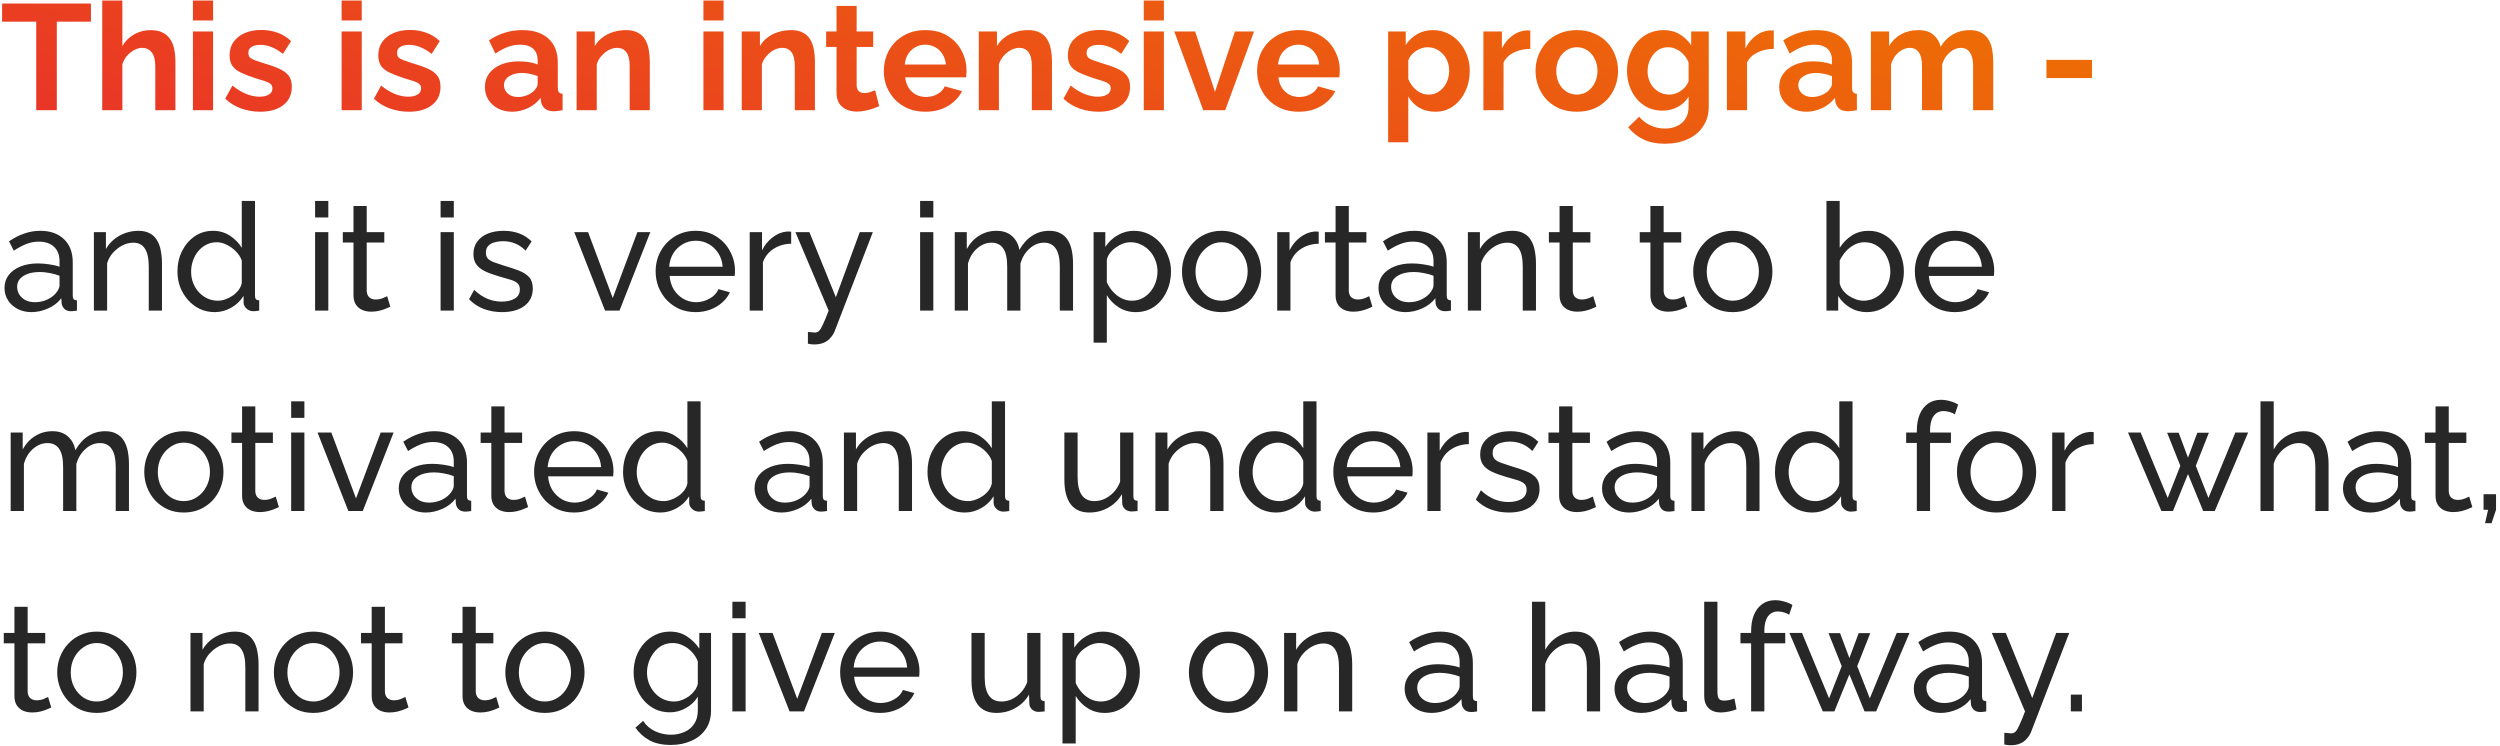 <?xml version="1.0" encoding="UTF-8"?> <svg xmlns="http://www.w3.org/2000/svg" width="499" height="149" viewBox="0 0 499 149" fill="none"> <path d="M18.15 4.33H11.34V22H7.23V4.33H0.42V0.7H18.15V4.33ZM35.014 22H30.994V13.18C30.994 11.96 30.754 11.05 30.274 10.45C29.814 9.85 29.174 9.55 28.354 9.55C27.874 9.55 27.364 9.69 26.824 9.97C26.284 10.25 25.794 10.64 25.354 11.14C24.934 11.62 24.624 12.18 24.424 12.82V22H20.404V0.1H24.424V9.19C25.004 8.19 25.794 7.41 26.794 6.85C27.794 6.29 28.884 6.01 30.064 6.01C31.084 6.01 31.914 6.19 32.554 6.55C33.194 6.89 33.694 7.36 34.054 7.96C34.414 8.54 34.664 9.2 34.804 9.94C34.944 10.66 35.014 11.41 35.014 12.19V22ZM38.51 22V6.28H42.53V22H38.51ZM38.51 4.09V0.1H42.53V4.09H38.51ZM51.946 22.3C50.606 22.3 49.326 22.08 48.106 21.64C46.886 21.2 45.836 20.55 44.956 19.69L46.396 17.08C47.336 17.84 48.256 18.4 49.156 18.76C50.076 19.12 50.956 19.3 51.796 19.3C52.576 19.3 53.196 19.16 53.656 18.88C54.136 18.6 54.376 18.18 54.376 17.62C54.376 17.24 54.246 16.95 53.986 16.75C53.726 16.53 53.346 16.34 52.846 16.18C52.366 16.02 51.776 15.84 51.076 15.64C49.916 15.26 48.946 14.89 48.166 14.53C47.386 14.17 46.796 13.72 46.396 13.18C46.016 12.62 45.826 11.91 45.826 11.05C45.826 10.01 46.086 9.12 46.606 8.38C47.146 7.62 47.886 7.03 48.826 6.61C49.786 6.19 50.906 5.98 52.186 5.98C53.306 5.98 54.366 6.16 55.366 6.52C56.366 6.86 57.276 7.42 58.096 8.2L56.476 10.75C55.676 10.13 54.916 9.68 54.196 9.4C53.476 9.1 52.746 8.95 52.006 8.95C51.586 8.95 51.186 9 50.806 9.1C50.446 9.2 50.146 9.37 49.906 9.61C49.686 9.83 49.576 10.15 49.576 10.57C49.576 10.95 49.676 11.25 49.876 11.47C50.096 11.67 50.416 11.85 50.836 12.01C51.276 12.17 51.806 12.35 52.426 12.55C53.686 12.91 54.746 13.28 55.606 13.66C56.486 14.04 57.146 14.51 57.586 15.07C58.026 15.61 58.246 16.36 58.246 17.32C58.246 18.88 57.676 20.1 56.536 20.98C55.396 21.86 53.866 22.3 51.946 22.3ZM68.187 22V6.28H72.207V22H68.187ZM68.187 4.09V0.1H72.207V4.09H68.187ZM81.624 22.3C80.284 22.3 79.004 22.08 77.784 21.64C76.564 21.2 75.514 20.55 74.634 19.69L76.074 17.08C77.014 17.84 77.934 18.4 78.834 18.76C79.754 19.12 80.634 19.3 81.474 19.3C82.254 19.3 82.874 19.16 83.334 18.88C83.814 18.6 84.054 18.18 84.054 17.62C84.054 17.24 83.924 16.95 83.664 16.75C83.404 16.53 83.024 16.34 82.524 16.18C82.044 16.02 81.454 15.84 80.754 15.64C79.594 15.26 78.624 14.89 77.844 14.53C77.064 14.17 76.474 13.72 76.074 13.18C75.694 12.62 75.504 11.91 75.504 11.05C75.504 10.01 75.764 9.12 76.284 8.38C76.824 7.62 77.564 7.03 78.504 6.61C79.464 6.19 80.584 5.98 81.864 5.98C82.984 5.98 84.044 6.16 85.044 6.52C86.044 6.86 86.954 7.42 87.774 8.2L86.154 10.75C85.354 10.13 84.594 9.68 83.874 9.4C83.154 9.1 82.424 8.95 81.684 8.95C81.264 8.95 80.864 9 80.484 9.1C80.124 9.2 79.824 9.37 79.584 9.61C79.364 9.83 79.254 10.15 79.254 10.57C79.254 10.95 79.354 11.25 79.554 11.47C79.774 11.67 80.094 11.85 80.514 12.01C80.954 12.17 81.484 12.35 82.104 12.55C83.364 12.91 84.424 13.28 85.284 13.66C86.164 14.04 86.824 14.51 87.264 15.07C87.704 15.61 87.924 16.36 87.924 17.32C87.924 18.88 87.354 20.1 86.214 20.98C85.074 21.86 83.544 22.3 81.624 22.3ZM96.785 17.35C96.785 16.33 97.065 15.44 97.625 14.68C98.205 13.9 99.005 13.3 100.025 12.88C101.045 12.46 102.215 12.25 103.535 12.25C104.195 12.25 104.865 12.3 105.545 12.4C106.225 12.5 106.815 12.66 107.315 12.88V12.04C107.315 11.04 107.015 10.27 106.415 9.73C105.835 9.19 104.965 8.92 103.805 8.92C102.945 8.92 102.125 9.07 101.345 9.37C100.565 9.67 99.745 10.11 98.885 10.69L97.595 8.05C98.635 7.37 99.695 6.86 100.775 6.52C101.875 6.18 103.025 6.01 104.225 6.01C106.465 6.01 108.205 6.57 109.445 7.69C110.705 8.81 111.335 10.41 111.335 12.49V17.5C111.335 17.92 111.405 18.22 111.545 18.4C111.705 18.58 111.955 18.69 112.295 18.73V22C111.935 22.06 111.605 22.11 111.305 22.15C111.025 22.19 110.785 22.21 110.585 22.21C109.785 22.21 109.175 22.03 108.755 21.67C108.355 21.31 108.105 20.87 108.005 20.35L107.915 19.54C107.235 20.42 106.385 21.1 105.365 21.58C104.345 22.06 103.305 22.3 102.245 22.3C101.205 22.3 100.265 22.09 99.425 21.67C98.605 21.23 97.955 20.64 97.475 19.9C97.015 19.14 96.785 18.29 96.785 17.35ZM106.565 18.16C106.785 17.92 106.965 17.68 107.105 17.44C107.245 17.2 107.315 16.98 107.315 16.78V15.19C106.835 14.99 106.315 14.84 105.755 14.74C105.195 14.62 104.665 14.56 104.165 14.56C103.125 14.56 102.265 14.79 101.585 15.25C100.925 15.69 100.595 16.28 100.595 17.02C100.595 17.42 100.705 17.8 100.925 18.16C101.145 18.52 101.465 18.81 101.885 19.03C102.305 19.25 102.805 19.36 103.385 19.36C103.985 19.36 104.575 19.25 105.155 19.03C105.735 18.79 106.205 18.5 106.565 18.16ZM129.702 22H125.682V13.18C125.682 11.92 125.462 11 125.022 10.42C124.582 9.84 123.972 9.55 123.192 9.55C122.652 9.55 122.102 9.69 121.542 9.97C121.002 10.25 120.512 10.64 120.072 11.14C119.632 11.62 119.312 12.18 119.112 12.82V22H115.092V6.28H118.722V9.19C119.122 8.51 119.632 7.94 120.252 7.48C120.872 7 121.582 6.64 122.382 6.4C123.202 6.14 124.062 6.01 124.962 6.01C125.942 6.01 126.742 6.19 127.362 6.55C128.002 6.89 128.482 7.36 128.802 7.96C129.142 8.54 129.372 9.2 129.492 9.94C129.632 10.68 129.702 11.43 129.702 12.19V22ZM140.404 22V6.28H144.424V22H140.404ZM140.404 4.09V0.1H144.424V4.09H140.404ZM162.661 22H158.641V13.18C158.641 11.92 158.421 11 157.981 10.42C157.541 9.84 156.931 9.55 156.151 9.55C155.611 9.55 155.061 9.69 154.501 9.97C153.961 10.25 153.471 10.64 153.031 11.14C152.591 11.62 152.271 12.18 152.071 12.82V22H148.051V6.28H151.681V9.19C152.081 8.51 152.591 7.94 153.211 7.48C153.831 7 154.541 6.64 155.341 6.4C156.161 6.14 157.021 6.01 157.921 6.01C158.901 6.01 159.701 6.19 160.321 6.55C160.961 6.89 161.441 7.36 161.761 7.96C162.101 8.54 162.331 9.2 162.451 9.94C162.591 10.68 162.661 11.43 162.661 12.19V22ZM175.488 21.19C175.148 21.33 174.738 21.49 174.258 21.67C173.778 21.85 173.258 21.99 172.698 22.09C172.158 22.21 171.608 22.27 171.048 22.27C170.308 22.27 169.628 22.14 169.008 21.88C168.388 21.62 167.888 21.21 167.508 20.65C167.148 20.07 166.968 19.32 166.968 18.4V9.37H164.898V6.28H166.968V1.18H170.988V6.28H174.288V9.37H170.988V17.05C171.008 17.59 171.158 17.98 171.438 18.22C171.718 18.46 172.068 18.58 172.488 18.58C172.908 18.58 173.318 18.51 173.718 18.37C174.118 18.23 174.438 18.11 174.678 18.01L175.488 21.19ZM184.696 22.3C183.436 22.3 182.296 22.09 181.276 21.67C180.256 21.23 179.386 20.64 178.666 19.9C177.946 19.14 177.386 18.28 176.986 17.32C176.606 16.34 176.416 15.31 176.416 14.23C176.416 12.73 176.746 11.36 177.406 10.12C178.086 8.88 179.046 7.89 180.286 7.15C181.546 6.39 183.026 6.01 184.726 6.01C186.446 6.01 187.916 6.39 189.136 7.15C190.356 7.89 191.286 8.88 191.926 10.12C192.586 11.34 192.916 12.66 192.916 14.08C192.916 14.32 192.906 14.57 192.886 14.83C192.866 15.07 192.846 15.27 192.826 15.43H180.676C180.756 16.23 180.986 16.93 181.366 17.53C181.766 18.13 182.266 18.59 182.866 18.91C183.486 19.21 184.146 19.36 184.846 19.36C185.646 19.36 186.396 19.17 187.096 18.79C187.816 18.39 188.306 17.87 188.566 17.23L192.016 18.19C191.636 18.99 191.086 19.7 190.366 20.32C189.666 20.94 188.836 21.43 187.876 21.79C186.916 22.13 185.856 22.3 184.696 22.3ZM180.586 12.88H188.806C188.726 12.08 188.496 11.39 188.116 10.81C187.756 10.21 187.276 9.75 186.676 9.43C186.076 9.09 185.406 8.92 184.666 8.92C183.946 8.92 183.286 9.09 182.686 9.43C182.106 9.75 181.626 10.21 181.246 10.81C180.886 11.39 180.666 12.08 180.586 12.88ZM209.975 22H205.955V13.18C205.955 11.92 205.735 11 205.295 10.42C204.855 9.84 204.245 9.55 203.465 9.55C202.925 9.55 202.375 9.69 201.815 9.97C201.275 10.25 200.785 10.64 200.345 11.14C199.905 11.62 199.585 12.18 199.385 12.82V22H195.365V6.28H198.995V9.19C199.395 8.51 199.905 7.94 200.525 7.48C201.145 7 201.855 6.64 202.655 6.4C203.475 6.14 204.335 6.01 205.235 6.01C206.215 6.01 207.015 6.19 207.635 6.55C208.275 6.89 208.755 7.36 209.075 7.96C209.415 8.54 209.645 9.2 209.765 9.94C209.905 10.68 209.975 11.43 209.975 12.19V22ZM219.261 22.3C217.921 22.3 216.641 22.08 215.421 21.64C214.201 21.2 213.151 20.55 212.271 19.69L213.711 17.08C214.651 17.84 215.571 18.4 216.471 18.76C217.391 19.12 218.271 19.3 219.111 19.3C219.891 19.3 220.511 19.16 220.971 18.88C221.451 18.6 221.691 18.18 221.691 17.62C221.691 17.24 221.561 16.95 221.301 16.75C221.041 16.53 220.661 16.34 220.161 16.18C219.681 16.02 219.091 15.84 218.391 15.64C217.231 15.26 216.261 14.89 215.481 14.53C214.701 14.17 214.111 13.72 213.711 13.18C213.331 12.62 213.141 11.91 213.141 11.05C213.141 10.01 213.401 9.12 213.921 8.38C214.461 7.62 215.201 7.03 216.141 6.61C217.101 6.19 218.221 5.98 219.501 5.98C220.621 5.98 221.681 6.16 222.681 6.52C223.681 6.86 224.591 7.42 225.411 8.2L223.791 10.75C222.991 10.13 222.231 9.68 221.511 9.4C220.791 9.1 220.061 8.95 219.321 8.95C218.901 8.95 218.501 9 218.121 9.1C217.761 9.2 217.461 9.37 217.221 9.61C217.001 9.83 216.891 10.15 216.891 10.57C216.891 10.95 216.991 11.25 217.191 11.47C217.411 11.67 217.731 11.85 218.151 12.01C218.591 12.17 219.121 12.35 219.741 12.55C221.001 12.91 222.061 13.28 222.921 13.66C223.801 14.04 224.461 14.51 224.901 15.07C225.341 15.61 225.561 16.36 225.561 17.32C225.561 18.88 224.991 20.1 223.851 20.98C222.711 21.86 221.181 22.3 219.261 22.3ZM228.295 22V6.28H232.315V22H228.295ZM228.295 4.09V0.1H232.315V4.09H228.295ZM240.171 22L234.381 6.28H238.551L242.511 18.34L246.501 6.28H250.311L244.551 22H240.171ZM259.198 22.3C257.938 22.3 256.798 22.09 255.778 21.67C254.758 21.23 253.888 20.64 253.168 19.9C252.448 19.14 251.888 18.28 251.488 17.32C251.108 16.34 250.918 15.31 250.918 14.23C250.918 12.73 251.248 11.36 251.908 10.12C252.588 8.88 253.548 7.89 254.788 7.15C256.048 6.39 257.528 6.01 259.228 6.01C260.948 6.01 262.418 6.39 263.638 7.15C264.858 7.89 265.788 8.88 266.428 10.12C267.088 11.34 267.418 12.66 267.418 14.08C267.418 14.32 267.408 14.57 267.388 14.83C267.368 15.07 267.348 15.27 267.328 15.43H255.178C255.258 16.23 255.488 16.93 255.868 17.53C256.268 18.13 256.768 18.59 257.368 18.91C257.988 19.21 258.648 19.36 259.348 19.36C260.148 19.36 260.898 19.17 261.598 18.79C262.318 18.39 262.808 17.87 263.068 17.23L266.518 18.19C266.138 18.99 265.588 19.7 264.868 20.32C264.168 20.94 263.338 21.43 262.378 21.79C261.418 22.13 260.358 22.3 259.198 22.3ZM255.088 12.88H263.308C263.228 12.08 262.998 11.39 262.618 10.81C262.258 10.21 261.778 9.75 261.178 9.43C260.578 9.09 259.908 8.92 259.168 8.92C258.448 8.92 257.788 9.09 257.188 9.43C256.608 9.75 256.128 10.21 255.748 10.81C255.388 11.39 255.168 12.08 255.088 12.88ZM286.494 22.3C285.274 22.3 284.194 22.03 283.254 21.49C282.334 20.93 281.614 20.18 281.094 19.24V28.39H277.074V6.28H280.584V8.98C281.184 8.06 281.944 7.34 282.864 6.82C283.784 6.28 284.834 6.01 286.014 6.01C287.074 6.01 288.044 6.22 288.924 6.64C289.824 7.06 290.604 7.65 291.264 8.41C291.924 9.15 292.434 10.01 292.794 10.99C293.174 11.95 293.364 12.99 293.364 14.11C293.364 15.63 293.064 17.01 292.464 18.25C291.884 19.49 291.074 20.48 290.034 21.22C289.014 21.94 287.834 22.3 286.494 22.3ZM285.144 18.88C285.764 18.88 286.324 18.75 286.824 18.49C287.324 18.23 287.754 17.88 288.114 17.44C288.494 16.98 288.774 16.47 288.954 15.91C289.154 15.33 289.254 14.73 289.254 14.11C289.254 13.45 289.144 12.84 288.924 12.28C288.724 11.72 288.424 11.23 288.024 10.81C287.624 10.37 287.154 10.03 286.614 9.79C286.094 9.55 285.524 9.43 284.904 9.43C284.524 9.43 284.134 9.5 283.734 9.64C283.354 9.76 282.984 9.94 282.624 10.18C282.264 10.42 281.944 10.7 281.664 11.02C281.404 11.34 281.214 11.69 281.094 12.07V15.76C281.334 16.34 281.654 16.87 282.054 17.35C282.474 17.83 282.954 18.21 283.494 18.49C284.034 18.75 284.584 18.88 285.144 18.88ZM305.448 9.76C304.228 9.76 303.138 10 302.178 10.48C301.218 10.94 300.528 11.61 300.108 12.49V22H296.088V6.28H299.778V9.64C300.338 8.56 301.048 7.71 301.908 7.09C302.768 6.47 303.678 6.13 304.638 6.07C304.858 6.07 305.028 6.07 305.148 6.07C305.268 6.07 305.368 6.08 305.448 6.1V9.76ZM314.744 22.3C313.464 22.3 312.314 22.09 311.294 21.67C310.274 21.23 309.404 20.63 308.684 19.87C307.984 19.11 307.444 18.24 307.064 17.26C306.684 16.28 306.494 15.25 306.494 14.17C306.494 13.07 306.684 12.03 307.064 11.05C307.444 10.07 307.984 9.2 308.684 8.44C309.404 7.68 310.274 7.09 311.294 6.67C312.314 6.23 313.464 6.01 314.744 6.01C316.024 6.01 317.164 6.23 318.164 6.67C319.184 7.09 320.054 7.68 320.774 8.44C321.494 9.2 322.034 10.07 322.394 11.05C322.774 12.03 322.964 13.07 322.964 14.17C322.964 15.25 322.774 16.28 322.394 17.26C322.034 18.24 321.494 19.11 320.774 19.87C320.074 20.63 319.214 21.23 318.194 21.67C317.174 22.09 316.024 22.3 314.744 22.3ZM310.634 14.17C310.634 15.09 310.814 15.91 311.174 16.63C311.534 17.33 312.024 17.88 312.644 18.28C313.264 18.68 313.964 18.88 314.744 18.88C315.504 18.88 316.194 18.68 316.814 18.28C317.434 17.86 317.924 17.3 318.284 16.6C318.664 15.88 318.854 15.06 318.854 14.14C318.854 13.24 318.664 12.43 318.284 11.71C317.924 10.99 317.434 10.43 316.814 10.03C316.194 9.63 315.504 9.43 314.744 9.43C313.964 9.43 313.264 9.64 312.644 10.06C312.024 10.46 311.534 11.02 311.174 11.74C310.814 12.44 310.634 13.25 310.634 14.17ZM331.828 22.09C330.788 22.09 329.828 21.89 328.948 21.49C328.088 21.07 327.338 20.49 326.698 19.75C326.078 19.01 325.598 18.16 325.258 17.2C324.918 16.24 324.748 15.22 324.748 14.14C324.748 13 324.928 11.94 325.288 10.96C325.648 9.98 326.148 9.12 326.788 8.38C327.448 7.62 328.218 7.04 329.098 6.64C329.998 6.22 330.988 6.01 332.068 6.01C333.288 6.01 334.358 6.29 335.278 6.85C336.198 7.39 336.958 8.12 337.558 9.04V6.28H341.068V21.25C341.068 22.81 340.688 24.14 339.928 25.24C339.188 26.36 338.158 27.21 336.838 27.79C335.518 28.39 334.018 28.69 332.338 28.69C330.638 28.69 329.198 28.4 328.018 27.82C326.838 27.26 325.828 26.46 324.988 25.42L327.178 23.29C327.778 24.03 328.528 24.61 329.428 25.03C330.348 25.45 331.318 25.66 332.338 25.66C333.198 25.66 333.978 25.5 334.678 25.18C335.398 24.88 335.968 24.4 336.388 23.74C336.828 23.1 337.048 22.27 337.048 21.25V19.27C336.528 20.17 335.788 20.87 334.828 21.37C333.888 21.85 332.888 22.09 331.828 22.09ZM333.178 18.88C333.618 18.88 334.038 18.81 334.438 18.67C334.838 18.53 335.208 18.34 335.548 18.1C335.888 17.86 336.188 17.58 336.448 17.26C336.708 16.92 336.908 16.58 337.048 16.24V12.49C336.808 11.87 336.468 11.33 336.028 10.87C335.608 10.41 335.128 10.06 334.588 9.82C334.068 9.56 333.518 9.43 332.938 9.43C332.318 9.43 331.758 9.56 331.258 9.82C330.758 10.08 330.328 10.45 329.968 10.93C329.608 11.39 329.328 11.91 329.128 12.49C328.948 13.05 328.858 13.64 328.858 14.26C328.858 14.9 328.968 15.5 329.188 16.06C329.408 16.62 329.708 17.11 330.088 17.53C330.488 17.95 330.948 18.28 331.468 18.52C332.008 18.76 332.578 18.88 333.178 18.88ZM354.051 9.76C352.831 9.76 351.741 10 350.781 10.48C349.821 10.94 349.131 11.61 348.711 12.49V22H344.691V6.28H348.381V9.64C348.941 8.56 349.651 7.71 350.511 7.09C351.371 6.47 352.281 6.13 353.241 6.07C353.461 6.07 353.631 6.07 353.751 6.07C353.871 6.07 353.971 6.08 354.051 6.1V9.76ZM355.125 17.35C355.125 16.33 355.405 15.44 355.965 14.68C356.545 13.9 357.345 13.3 358.365 12.88C359.385 12.46 360.555 12.25 361.875 12.25C362.535 12.25 363.205 12.3 363.885 12.4C364.565 12.5 365.155 12.66 365.655 12.88V12.04C365.655 11.04 365.355 10.27 364.755 9.73C364.175 9.19 363.305 8.92 362.145 8.92C361.285 8.92 360.465 9.07 359.685 9.37C358.905 9.67 358.085 10.11 357.225 10.69L355.935 8.05C356.975 7.37 358.035 6.86 359.115 6.52C360.215 6.18 361.365 6.01 362.565 6.01C364.805 6.01 366.545 6.57 367.785 7.69C369.045 8.81 369.675 10.41 369.675 12.49V17.5C369.675 17.92 369.745 18.22 369.885 18.4C370.045 18.58 370.295 18.69 370.635 18.73V22C370.275 22.06 369.945 22.11 369.645 22.15C369.365 22.19 369.125 22.21 368.925 22.21C368.125 22.21 367.515 22.03 367.095 21.67C366.695 21.31 366.445 20.87 366.345 20.35L366.255 19.54C365.575 20.42 364.725 21.1 363.705 21.58C362.685 22.06 361.645 22.3 360.585 22.3C359.545 22.3 358.605 22.09 357.765 21.67C356.945 21.23 356.295 20.64 355.815 19.9C355.355 19.14 355.125 18.29 355.125 17.35ZM364.905 18.16C365.125 17.92 365.305 17.68 365.445 17.44C365.585 17.2 365.655 16.98 365.655 16.78V15.19C365.175 14.99 364.655 14.84 364.095 14.74C363.535 14.62 363.005 14.56 362.505 14.56C361.465 14.56 360.605 14.79 359.925 15.25C359.265 15.69 358.935 16.28 358.935 17.02C358.935 17.42 359.045 17.8 359.265 18.16C359.485 18.52 359.805 18.81 360.225 19.03C360.645 19.25 361.145 19.36 361.725 19.36C362.325 19.36 362.915 19.25 363.495 19.03C364.075 18.79 364.545 18.5 364.905 18.16ZM397.852 22H393.832V13.18C393.832 11.94 393.612 11.03 393.172 10.45C392.752 9.85 392.162 9.55 391.402 9.55C390.622 9.55 389.872 9.86 389.152 10.48C388.452 11.08 387.952 11.87 387.652 12.85V22H383.632V13.18C383.632 11.92 383.412 11 382.972 10.42C382.552 9.84 381.962 9.55 381.202 9.55C380.422 9.55 379.672 9.85 378.952 10.45C378.252 11.05 377.752 11.84 377.452 12.82V22H373.432V6.28H377.062V9.19C377.662 8.17 378.462 7.39 379.462 6.85C380.462 6.29 381.612 6.01 382.912 6.01C384.212 6.01 385.222 6.33 385.942 6.97C386.682 7.61 387.152 8.4 387.352 9.34C387.992 8.26 388.802 7.44 389.782 6.88C390.782 6.3 391.902 6.01 393.142 6.01C394.122 6.01 394.912 6.19 395.512 6.55C396.132 6.89 396.612 7.36 396.952 7.96C397.292 8.54 397.522 9.2 397.642 9.94C397.782 10.68 397.852 11.43 397.852 12.19V22ZM408.469 15.58V11.95H417.559V15.58H408.469Z" fill="url(#paint0_linear_632_4916)"></path> <path d="M0.9 57.47C0.9 56.47 1.18 55.61 1.74 54.89C2.32 54.15 3.11 53.58 4.11 53.18C5.11 52.78 6.27 52.58 7.59 52.58C8.29 52.58 9.03 52.64 9.81 52.76C10.59 52.86 11.28 53.02 11.88 53.24V52.1C11.88 50.9 11.52 49.96 10.8 49.28C10.08 48.58 9.06 48.23 7.74 48.23C6.88 48.23 6.05 48.39 5.25 48.71C4.47 49.01 3.64 49.45 2.76 50.03L1.8 48.17C2.82 47.47 3.84 46.95 4.86 46.61C5.88 46.25 6.94 46.07 8.04 46.07C10.04 46.07 11.62 46.63 12.78 47.75C13.94 48.85 14.52 50.39 14.52 52.37V59C14.52 59.32 14.58 59.56 14.7 59.72C14.84 59.86 15.06 59.94 15.36 59.96V62C15.1 62.04 14.87 62.07 14.67 62.09C14.49 62.11 14.34 62.12 14.22 62.12C13.6 62.12 13.13 61.95 12.81 61.61C12.51 61.27 12.34 60.91 12.3 60.53L12.24 59.54C11.56 60.42 10.67 61.1 9.57 61.58C8.47 62.06 7.38 62.3 6.3 62.3C5.26 62.3 4.33 62.09 3.51 61.67C2.69 61.23 2.05 60.65 1.59 59.93C1.13 59.19 0.9 58.37 0.9 57.47ZM11.1 58.58C11.34 58.3 11.53 58.02 11.67 57.74C11.81 57.44 11.88 57.19 11.88 56.99V55.04C11.26 54.8 10.61 54.62 9.93 54.5C9.25 54.36 8.58 54.29 7.92 54.29C6.58 54.29 5.49 54.56 4.65 55.1C3.83 55.62 3.42 56.34 3.42 57.26C3.42 57.76 3.55 58.25 3.81 58.73C4.09 59.19 4.49 59.57 5.01 59.87C5.55 60.17 6.21 60.32 6.99 60.32C7.81 60.32 8.59 60.16 9.33 59.84C10.07 59.5 10.66 59.08 11.1 58.58ZM32.331 62H29.691V53.24C29.691 51.58 29.431 50.37 28.911 49.61C28.411 48.83 27.641 48.44 26.601 48.44C25.881 48.44 25.161 48.62 24.441 48.98C23.741 49.34 23.111 49.83 22.551 50.45C22.011 51.05 21.621 51.75 21.381 52.55V62H18.741V46.34H21.141V49.7C21.561 48.96 22.101 48.32 22.761 47.78C23.421 47.24 24.171 46.82 25.011 46.52C25.851 46.22 26.731 46.07 27.651 46.07C28.551 46.07 29.301 46.24 29.901 46.58C30.521 46.9 31.001 47.36 31.341 47.96C31.701 48.54 31.951 49.23 32.091 50.03C32.251 50.83 32.331 51.7 32.331 52.64V62ZM35.417 54.2C35.417 52.72 35.717 51.37 36.317 50.15C36.937 48.91 37.777 47.92 38.837 47.18C39.917 46.44 41.147 46.07 42.527 46.07C43.787 46.07 44.917 46.4 45.917 47.06C46.917 47.72 47.697 48.52 48.257 49.46V40.1H50.897V59C50.897 59.32 50.957 59.56 51.077 59.72C51.217 59.86 51.437 59.94 51.737 59.96V62C51.237 62.08 50.847 62.12 50.567 62.12C50.047 62.12 49.587 61.94 49.187 61.58C48.807 61.22 48.617 60.82 48.617 60.38V59.06C47.997 60.06 47.167 60.85 46.127 61.43C45.087 62.01 44.007 62.3 42.887 62.3C41.807 62.3 40.807 62.09 39.887 61.67C38.987 61.23 38.197 60.63 37.517 59.87C36.857 59.11 36.337 58.25 35.957 57.29C35.597 56.31 35.417 55.28 35.417 54.2ZM48.257 56.51V52.01C48.017 51.33 47.627 50.72 47.087 50.18C46.547 49.62 45.937 49.18 45.257 48.86C44.597 48.52 43.937 48.35 43.277 48.35C42.497 48.35 41.787 48.52 41.147 48.86C40.527 49.18 39.987 49.62 39.527 50.18C39.087 50.72 38.747 51.34 38.507 52.04C38.267 52.74 38.147 53.47 38.147 54.23C38.147 55.01 38.277 55.75 38.537 56.45C38.817 57.15 39.197 57.77 39.677 58.31C40.177 58.85 40.747 59.27 41.387 59.57C42.047 59.87 42.757 60.02 43.517 60.02C43.997 60.02 44.487 59.93 44.987 59.75C45.507 59.57 45.997 59.32 46.457 59C46.917 58.68 47.307 58.31 47.627 57.89C47.947 57.45 48.157 56.99 48.257 56.51ZM62.892 62V46.34H65.532V62H62.892ZM62.892 43.4V40.1H65.532V43.4H62.892ZM77.906 61.22C77.686 61.32 77.386 61.45 77.006 61.61C76.626 61.77 76.186 61.91 75.686 62.03C75.186 62.15 74.656 62.21 74.096 62.21C73.456 62.21 72.866 62.1 72.326 61.88C71.786 61.64 71.356 61.28 71.036 60.8C70.716 60.3 70.556 59.68 70.556 58.94V48.41H68.426V46.34H70.556V41.12H73.196V46.34H76.706V48.41H73.196V58.13C73.236 58.69 73.426 59.11 73.766 59.39C74.106 59.65 74.506 59.78 74.966 59.78C75.486 59.78 75.966 59.69 76.406 59.51C76.846 59.33 77.136 59.2 77.276 59.12L77.906 61.22ZM87.941 62V46.34H90.581V62H87.941ZM87.941 43.4V40.1H90.581V43.4H87.941ZM100.225 62.3C98.925 62.3 97.705 62.09 96.565 61.67C95.425 61.23 94.445 60.58 93.625 59.72L94.645 57.86C95.545 58.7 96.445 59.3 97.345 59.66C98.245 60.02 99.165 60.2 100.105 60.2C101.185 60.2 102.065 60 102.745 59.6C103.425 59.18 103.765 58.57 103.765 57.77C103.765 57.19 103.585 56.76 103.225 56.48C102.885 56.2 102.395 55.97 101.755 55.79C101.115 55.59 100.355 55.37 99.475 55.13C98.395 54.81 97.485 54.47 96.745 54.11C96.005 53.75 95.445 53.3 95.065 52.76C94.685 52.22 94.495 51.54 94.495 50.72C94.495 49.72 94.755 48.88 95.275 48.2C95.795 47.5 96.505 46.97 97.405 46.61C98.325 46.25 99.365 46.07 100.525 46.07C101.685 46.07 102.735 46.25 103.675 46.61C104.615 46.97 105.425 47.5 106.105 48.2L104.905 50.03C104.285 49.39 103.605 48.92 102.865 48.62C102.125 48.3 101.295 48.14 100.375 48.14C99.835 48.14 99.305 48.21 98.785 48.35C98.265 48.47 97.835 48.7 97.495 49.04C97.155 49.36 96.985 49.82 96.985 50.42C96.985 50.92 97.115 51.32 97.375 51.62C97.655 51.9 98.055 52.14 98.575 52.34C99.115 52.54 99.765 52.76 100.525 53C101.705 53.34 102.725 53.68 103.585 54.02C104.465 54.36 105.145 54.8 105.625 55.34C106.105 55.88 106.345 56.63 106.345 57.59C106.345 59.07 105.785 60.23 104.665 61.07C103.545 61.89 102.065 62.3 100.225 62.3ZM120.771 62L114.621 46.34H117.381L122.301 59.48L127.221 46.34H129.801L123.651 62H120.771ZM138.845 62.3C137.665 62.3 136.585 62.09 135.605 61.67C134.645 61.23 133.805 60.64 133.085 59.9C132.385 59.14 131.835 58.27 131.435 57.29C131.055 56.31 130.865 55.27 130.865 54.17C130.865 52.69 131.205 51.34 131.885 50.12C132.565 48.9 133.505 47.92 134.705 47.18C135.925 46.44 137.315 46.07 138.875 46.07C140.455 46.07 141.825 46.45 142.985 47.21C144.165 47.95 145.075 48.93 145.715 50.15C146.375 51.35 146.705 52.65 146.705 54.05C146.705 54.25 146.695 54.45 146.675 54.65C146.675 54.83 146.665 54.97 146.645 55.07H133.655C133.735 56.09 134.015 57 134.495 57.8C134.995 58.58 135.635 59.2 136.415 59.66C137.195 60.1 138.035 60.32 138.935 60.32C139.895 60.32 140.795 60.08 141.635 59.6C142.495 59.12 143.085 58.49 143.405 57.71L145.685 58.34C145.345 59.1 144.835 59.78 144.155 60.38C143.495 60.98 142.705 61.45 141.785 61.79C140.885 62.13 139.905 62.3 138.845 62.3ZM133.565 53.24H144.245C144.165 52.22 143.875 51.32 143.375 50.54C142.875 49.76 142.235 49.15 141.455 48.71C140.675 48.27 139.815 48.05 138.875 48.05C137.955 48.05 137.105 48.27 136.325 48.71C135.545 49.15 134.905 49.76 134.405 50.54C133.925 51.32 133.645 52.22 133.565 53.24ZM157.92 48.65C156.6 48.67 155.43 49.01 154.41 49.67C153.41 50.31 152.7 51.2 152.28 52.34V62H149.64V46.34H152.1V49.97C152.64 48.89 153.35 48.02 154.23 47.36C155.13 46.68 156.07 46.3 157.05 46.22C157.25 46.22 157.42 46.22 157.56 46.22C157.7 46.22 157.82 46.23 157.92 46.25V48.65ZM161.258 66.26C161.518 66.28 161.778 66.3 162.038 66.32C162.298 66.36 162.498 66.38 162.638 66.38C162.958 66.38 163.238 66.27 163.478 66.05C163.718 65.83 163.978 65.4 164.258 64.76C164.558 64.14 164.938 63.22 165.398 62L158.768 46.34H161.558L166.838 59.33L171.608 46.34H174.218L166.598 66.11C166.418 66.57 166.148 67 165.788 67.4C165.448 67.82 165.008 68.15 164.468 68.39C163.928 68.63 163.278 68.75 162.518 68.75C162.338 68.75 162.148 68.74 161.948 68.72C161.768 68.7 161.538 68.66 161.258 68.6V66.26ZM183.653 62V46.34H186.293V62H183.653ZM183.653 43.4V40.1H186.293V43.4H183.653ZM214.178 62H211.538V53.24C211.538 51.6 211.268 50.39 210.728 49.61C210.208 48.83 209.428 48.44 208.388 48.44C207.328 48.44 206.368 48.83 205.508 49.61C204.648 50.37 204.038 51.36 203.678 52.58V62H201.038V53.24C201.038 51.58 200.778 50.37 200.258 49.61C199.738 48.83 198.958 48.44 197.918 48.44C196.878 48.44 195.918 48.82 195.038 49.58C194.178 50.32 193.568 51.31 193.208 52.55V62H190.568V46.34H192.968V49.7C193.608 48.54 194.438 47.65 195.458 47.03C196.478 46.39 197.628 46.07 198.908 46.07C200.208 46.07 201.248 46.43 202.028 47.15C202.808 47.85 203.288 48.76 203.468 49.88C204.168 48.64 205.018 47.7 206.018 47.06C207.018 46.4 208.158 46.07 209.438 46.07C210.338 46.07 211.088 46.24 211.688 46.58C212.308 46.9 212.798 47.36 213.158 47.96C213.518 48.54 213.778 49.23 213.938 50.03C214.098 50.83 214.178 51.7 214.178 52.64V62ZM226.712 62.3C225.432 62.3 224.292 61.98 223.292 61.34C222.292 60.7 221.502 59.89 220.922 58.91V68.39H218.282V46.34H220.622V49.28C221.242 48.32 222.052 47.55 223.052 46.97C224.052 46.37 225.142 46.07 226.322 46.07C227.402 46.07 228.392 46.29 229.292 46.73C230.192 47.17 230.972 47.77 231.632 48.53C232.292 49.29 232.802 50.16 233.162 51.14C233.542 52.1 233.732 53.11 233.732 54.17C233.732 55.65 233.432 57.01 232.832 58.25C232.252 59.49 231.432 60.48 230.372 61.22C229.312 61.94 228.092 62.3 226.712 62.3ZM225.902 60.02C226.682 60.02 227.382 59.86 228.002 59.54C228.642 59.2 229.182 58.76 229.622 58.22C230.082 57.66 230.432 57.03 230.672 56.33C230.912 55.63 231.032 54.91 231.032 54.17C231.032 53.39 230.892 52.65 230.612 51.95C230.352 51.25 229.972 50.63 229.472 50.09C228.992 49.55 228.422 49.13 227.762 48.83C227.122 48.51 226.422 48.35 225.662 48.35C225.182 48.35 224.682 48.44 224.162 48.62C223.662 48.8 223.182 49.06 222.722 49.4C222.262 49.72 221.872 50.09 221.552 50.51C221.232 50.93 221.022 51.38 220.922 51.86V56.33C221.222 57.01 221.622 57.63 222.122 58.19C222.622 58.75 223.202 59.2 223.862 59.54C224.522 59.86 225.202 60.02 225.902 60.02ZM243.814 62.3C242.634 62.3 241.564 62.09 240.604 61.67C239.644 61.23 238.814 60.64 238.114 59.9C237.414 59.14 236.874 58.27 236.494 57.29C236.114 56.31 235.924 55.28 235.924 54.2C235.924 53.1 236.114 52.06 236.494 51.08C236.874 50.1 237.414 49.24 238.114 48.5C238.814 47.74 239.644 47.15 240.604 46.73C241.584 46.29 242.654 46.07 243.814 46.07C244.994 46.07 246.064 46.29 247.024 46.73C247.984 47.15 248.814 47.74 249.514 48.5C250.234 49.24 250.784 50.1 251.164 51.08C251.544 52.06 251.734 53.1 251.734 54.2C251.734 55.28 251.544 56.31 251.164 57.29C250.784 58.27 250.244 59.14 249.544 59.9C248.844 60.64 248.004 61.23 247.024 61.67C246.064 62.09 244.994 62.3 243.814 62.3ZM238.624 54.23C238.624 55.31 238.854 56.29 239.314 57.17C239.794 58.05 240.424 58.75 241.204 59.27C241.984 59.77 242.854 60.02 243.814 60.02C244.774 60.02 245.644 59.76 246.424 59.24C247.224 58.72 247.854 58.02 248.314 57.14C248.794 56.24 249.034 55.25 249.034 54.17C249.034 53.09 248.794 52.11 248.314 51.23C247.854 50.35 247.224 49.65 246.424 49.13C245.644 48.61 244.774 48.35 243.814 48.35C242.854 48.35 241.984 48.62 241.204 49.16C240.424 49.68 239.794 50.38 239.314 51.26C238.854 52.14 238.624 53.13 238.624 54.23ZM263.213 48.65C261.893 48.67 260.723 49.01 259.703 49.67C258.703 50.31 257.993 51.2 257.573 52.34V62H254.933V46.34H257.393V49.97C257.933 48.89 258.643 48.02 259.523 47.36C260.423 46.68 261.363 46.3 262.343 46.22C262.543 46.22 262.713 46.22 262.853 46.22C262.993 46.22 263.113 46.23 263.213 46.25V48.65ZM273.931 61.22C273.711 61.32 273.411 61.45 273.031 61.61C272.651 61.77 272.211 61.91 271.711 62.03C271.211 62.15 270.681 62.21 270.121 62.21C269.481 62.21 268.891 62.1 268.351 61.88C267.811 61.64 267.381 61.28 267.061 60.8C266.741 60.3 266.581 59.68 266.581 58.94V48.41H264.451V46.34H266.581V41.12H269.221V46.34H272.731V48.41H269.221V58.13C269.261 58.69 269.451 59.11 269.791 59.39C270.131 59.65 270.531 59.78 270.991 59.78C271.511 59.78 271.991 59.69 272.431 59.51C272.871 59.33 273.161 59.2 273.301 59.12L273.931 61.22ZM275.148 57.47C275.148 56.47 275.428 55.61 275.988 54.89C276.568 54.15 277.358 53.58 278.358 53.18C279.358 52.78 280.518 52.58 281.838 52.58C282.538 52.58 283.278 52.64 284.058 52.76C284.838 52.86 285.528 53.02 286.128 53.24V52.1C286.128 50.9 285.768 49.96 285.048 49.28C284.328 48.58 283.308 48.23 281.988 48.23C281.128 48.23 280.298 48.39 279.498 48.71C278.718 49.01 277.888 49.45 277.008 50.03L276.048 48.17C277.068 47.47 278.088 46.95 279.108 46.61C280.128 46.25 281.188 46.07 282.288 46.07C284.288 46.07 285.868 46.63 287.028 47.75C288.188 48.85 288.768 50.39 288.768 52.37V59C288.768 59.32 288.828 59.56 288.948 59.72C289.088 59.86 289.308 59.94 289.608 59.96V62C289.348 62.04 289.118 62.07 288.918 62.09C288.738 62.11 288.588 62.12 288.468 62.12C287.848 62.12 287.378 61.95 287.058 61.61C286.758 61.27 286.588 60.91 286.548 60.53L286.488 59.54C285.808 60.42 284.918 61.1 283.818 61.58C282.718 62.06 281.628 62.3 280.548 62.3C279.508 62.3 278.578 62.09 277.758 61.67C276.938 61.23 276.298 60.65 275.838 59.93C275.378 59.19 275.148 58.37 275.148 57.47ZM285.348 58.58C285.588 58.3 285.778 58.02 285.918 57.74C286.058 57.44 286.128 57.19 286.128 56.99V55.04C285.508 54.8 284.858 54.62 284.178 54.5C283.498 54.36 282.828 54.29 282.168 54.29C280.828 54.29 279.738 54.56 278.898 55.1C278.078 55.62 277.668 56.34 277.668 57.26C277.668 57.76 277.798 58.25 278.058 58.73C278.338 59.19 278.738 59.57 279.258 59.87C279.798 60.17 280.458 60.32 281.238 60.32C282.058 60.32 282.838 60.16 283.578 59.84C284.318 59.5 284.908 59.08 285.348 58.58ZM306.579 62H303.939V53.24C303.939 51.58 303.679 50.37 303.159 49.61C302.659 48.83 301.889 48.44 300.849 48.44C300.129 48.44 299.409 48.62 298.689 48.98C297.989 49.34 297.359 49.83 296.799 50.45C296.259 51.05 295.869 51.75 295.629 52.55V62H292.989V46.34H295.389V49.7C295.809 48.96 296.349 48.32 297.009 47.78C297.669 47.24 298.419 46.82 299.259 46.52C300.099 46.22 300.979 46.07 301.899 46.07C302.799 46.07 303.549 46.24 304.149 46.58C304.769 46.9 305.249 47.36 305.589 47.96C305.949 48.54 306.199 49.23 306.339 50.03C306.499 50.83 306.579 51.7 306.579 52.64V62ZM318.638 61.22C318.418 61.32 318.118 61.45 317.738 61.61C317.358 61.77 316.918 61.91 316.418 62.03C315.918 62.15 315.388 62.21 314.828 62.21C314.188 62.21 313.598 62.1 313.058 61.88C312.518 61.64 312.088 61.28 311.768 60.8C311.448 60.3 311.288 59.68 311.288 58.94V48.41H309.158V46.34H311.288V41.12H313.928V46.34H317.438V48.41H313.928V58.13C313.968 58.69 314.158 59.11 314.498 59.39C314.838 59.65 315.238 59.78 315.698 59.78C316.218 59.78 316.698 59.69 317.138 59.51C317.578 59.33 317.868 59.2 318.008 59.12L318.638 61.22ZM336.773 61.22C336.553 61.32 336.253 61.45 335.873 61.61C335.493 61.77 335.053 61.91 334.553 62.03C334.053 62.15 333.523 62.21 332.963 62.21C332.323 62.21 331.733 62.1 331.193 61.88C330.653 61.64 330.223 61.28 329.903 60.8C329.583 60.3 329.423 59.68 329.423 58.94V48.41H327.293V46.34H329.423V41.12H332.063V46.34H335.573V48.41H332.063V58.13C332.103 58.69 332.293 59.11 332.633 59.39C332.973 59.65 333.373 59.78 333.833 59.78C334.353 59.78 334.833 59.69 335.273 59.51C335.713 59.33 336.003 59.2 336.143 59.12L336.773 61.22ZM345.855 62.3C344.675 62.3 343.605 62.09 342.645 61.67C341.685 61.23 340.855 60.64 340.155 59.9C339.455 59.14 338.915 58.27 338.535 57.29C338.155 56.31 337.965 55.28 337.965 54.2C337.965 53.1 338.155 52.06 338.535 51.08C338.915 50.1 339.455 49.24 340.155 48.5C340.855 47.74 341.685 47.15 342.645 46.73C343.625 46.29 344.695 46.07 345.855 46.07C347.035 46.07 348.105 46.29 349.065 46.73C350.025 47.15 350.855 47.74 351.555 48.5C352.275 49.24 352.825 50.1 353.205 51.08C353.585 52.06 353.775 53.1 353.775 54.2C353.775 55.28 353.585 56.31 353.205 57.29C352.825 58.27 352.285 59.14 351.585 59.9C350.885 60.64 350.045 61.23 349.065 61.67C348.105 62.09 347.035 62.3 345.855 62.3ZM340.665 54.23C340.665 55.31 340.895 56.29 341.355 57.17C341.835 58.05 342.465 58.75 343.245 59.27C344.025 59.77 344.895 60.02 345.855 60.02C346.815 60.02 347.685 59.76 348.465 59.24C349.265 58.72 349.895 58.02 350.355 57.14C350.835 56.24 351.075 55.25 351.075 54.17C351.075 53.09 350.835 52.11 350.355 51.23C349.895 50.35 349.265 49.65 348.465 49.13C347.685 48.61 346.815 48.35 345.855 48.35C344.895 48.35 344.025 48.62 343.245 49.16C342.465 49.68 341.835 50.38 341.355 51.26C340.895 52.14 340.665 53.13 340.665 54.23ZM372.602 62.3C371.382 62.3 370.272 62 369.272 61.4C368.272 60.8 367.482 60.02 366.902 59.06V62H364.562V40.1H367.202V49.46C367.862 48.44 368.672 47.62 369.632 47C370.592 46.38 371.712 46.07 372.992 46.07C374.072 46.07 375.042 46.3 375.902 46.76C376.762 47.2 377.492 47.81 378.092 48.59C378.712 49.35 379.182 50.22 379.502 51.2C379.842 52.16 380.012 53.17 380.012 54.23C380.012 55.33 379.822 56.37 379.442 57.35C379.082 58.31 378.562 59.17 377.882 59.93C377.202 60.67 376.412 61.25 375.512 61.67C374.632 62.09 373.662 62.3 372.602 62.3ZM371.942 60.02C372.722 60.02 373.442 59.86 374.102 59.54C374.762 59.22 375.332 58.79 375.812 58.25C376.292 57.71 376.662 57.09 376.922 56.39C377.182 55.69 377.312 54.97 377.312 54.23C377.312 53.21 377.092 52.25 376.652 51.35C376.232 50.45 375.632 49.73 374.852 49.19C374.092 48.63 373.202 48.35 372.182 48.35C371.442 48.35 370.752 48.52 370.112 48.86C369.472 49.2 368.902 49.65 368.402 50.21C367.922 50.75 367.522 51.35 367.202 52.01V56.54C367.302 57.04 367.512 57.5 367.832 57.92C368.152 58.34 368.542 58.71 369.002 59.03C369.462 59.33 369.942 59.57 370.442 59.75C370.962 59.93 371.462 60.02 371.942 60.02ZM390.183 62.3C389.003 62.3 387.923 62.09 386.943 61.67C385.983 61.23 385.143 60.64 384.423 59.9C383.723 59.14 383.173 58.27 382.773 57.29C382.393 56.31 382.203 55.27 382.203 54.17C382.203 52.69 382.543 51.34 383.223 50.12C383.903 48.9 384.843 47.92 386.043 47.18C387.263 46.44 388.653 46.07 390.213 46.07C391.793 46.07 393.163 46.45 394.323 47.21C395.503 47.95 396.413 48.93 397.053 50.15C397.713 51.35 398.043 52.65 398.043 54.05C398.043 54.25 398.033 54.45 398.013 54.65C398.013 54.83 398.003 54.97 397.983 55.07H384.993C385.073 56.09 385.353 57 385.833 57.8C386.333 58.58 386.973 59.2 387.753 59.66C388.533 60.1 389.373 60.32 390.273 60.32C391.233 60.32 392.133 60.08 392.973 59.6C393.833 59.12 394.423 58.49 394.743 57.71L397.023 58.34C396.683 59.1 396.173 59.78 395.493 60.38C394.833 60.98 394.043 61.45 393.123 61.79C392.223 62.13 391.243 62.3 390.183 62.3ZM384.903 53.24H395.583C395.503 52.22 395.213 51.32 394.713 50.54C394.213 49.76 393.573 49.15 392.793 48.71C392.013 48.27 391.153 48.05 390.213 48.05C389.293 48.05 388.443 48.27 387.663 48.71C386.883 49.15 386.243 49.76 385.743 50.54C385.263 51.32 384.983 52.22 384.903 53.24ZM25.74 102H23.1V93.24C23.1 91.6 22.83 90.39 22.29 89.61C21.77 88.83 20.99 88.44 19.95 88.44C18.89 88.44 17.93 88.83 17.07 89.61C16.21 90.37 15.6 91.36 15.24 92.58V102H12.6V93.24C12.6 91.58 12.34 90.37 11.82 89.61C11.3 88.83 10.52 88.44 9.48 88.44C8.44 88.44 7.48 88.82 6.6 89.58C5.74 90.32 5.13 91.31 4.77 92.55V102H2.13V86.34H4.53V89.7C5.17 88.54 6 87.65 7.02 87.03C8.04 86.39 9.19 86.07 10.47 86.07C11.77 86.07 12.81 86.43 13.59 87.15C14.37 87.85 14.85 88.76 15.03 89.88C15.73 88.64 16.58 87.7 17.58 87.06C18.58 86.4 19.72 86.07 21 86.07C21.9 86.07 22.65 86.24 23.25 86.58C23.87 86.9 24.36 87.36 24.72 87.96C25.08 88.54 25.34 89.23 25.5 90.03C25.66 90.83 25.74 91.7 25.74 92.64V102ZM36.685 102.3C35.505 102.3 34.435 102.09 33.475 101.67C32.515 101.23 31.685 100.64 30.985 99.9C30.285 99.14 29.745 98.27 29.365 97.29C28.985 96.31 28.795 95.28 28.795 94.2C28.795 93.1 28.985 92.06 29.365 91.08C29.745 90.1 30.285 89.24 30.985 88.5C31.685 87.74 32.515 87.15 33.475 86.73C34.455 86.29 35.525 86.07 36.685 86.07C37.865 86.07 38.935 86.29 39.895 86.73C40.855 87.15 41.685 87.74 42.385 88.5C43.105 89.24 43.655 90.1 44.035 91.08C44.415 92.06 44.605 93.1 44.605 94.2C44.605 95.28 44.415 96.31 44.035 97.29C43.655 98.27 43.115 99.14 42.415 99.9C41.715 100.64 40.875 101.23 39.895 101.67C38.935 102.09 37.865 102.3 36.685 102.3ZM31.495 94.23C31.495 95.31 31.725 96.29 32.185 97.17C32.665 98.05 33.295 98.75 34.075 99.27C34.855 99.77 35.725 100.02 36.685 100.02C37.645 100.02 38.515 99.76 39.295 99.24C40.095 98.72 40.725 98.02 41.185 97.14C41.665 96.24 41.905 95.25 41.905 94.17C41.905 93.09 41.665 92.11 41.185 91.23C40.725 90.35 40.095 89.65 39.295 89.13C38.515 88.61 37.645 88.35 36.685 88.35C35.725 88.35 34.855 88.62 34.075 89.16C33.295 89.68 32.665 90.38 32.185 91.26C31.725 92.14 31.495 93.13 31.495 94.23ZM55.669 101.22C55.45 101.32 55.15 101.45 54.77 101.61C54.389 101.77 53.95 101.91 53.45 102.03C52.95 102.15 52.419 102.21 51.859 102.21C51.219 102.21 50.63 102.1 50.09 101.88C49.55 101.64 49.12 101.28 48.8 100.8C48.48 100.3 48.319 99.68 48.319 98.94V88.41H46.19V86.34H48.319V81.12H50.959V86.34H54.469V88.41H50.959V98.13C50.999 98.69 51.19 99.11 51.529 99.39C51.87 99.65 52.27 99.78 52.73 99.78C53.249 99.78 53.73 99.69 54.169 99.51C54.609 99.33 54.9 99.2 55.039 99.12L55.669 101.22ZM58.116 102V86.34H60.756V102H58.116ZM58.116 83.4V80.1H60.756V83.4H58.116ZM69.53 102L63.38 86.34H66.14L71.06 99.48L75.98 86.34H78.56L72.41 102H69.53ZM79.591 97.47C79.591 96.47 79.871 95.61 80.431 94.89C81.011 94.15 81.801 93.58 82.801 93.18C83.801 92.78 84.961 92.58 86.281 92.58C86.981 92.58 87.721 92.64 88.501 92.76C89.281 92.86 89.971 93.02 90.571 93.24V92.1C90.571 90.9 90.211 89.96 89.491 89.28C88.771 88.58 87.751 88.23 86.431 88.23C85.571 88.23 84.741 88.39 83.941 88.71C83.161 89.01 82.331 89.45 81.451 90.03L80.491 88.17C81.511 87.47 82.531 86.95 83.551 86.61C84.571 86.25 85.631 86.07 86.731 86.07C88.731 86.07 90.311 86.63 91.471 87.75C92.631 88.85 93.211 90.39 93.211 92.37V99C93.211 99.32 93.271 99.56 93.391 99.72C93.531 99.86 93.751 99.94 94.051 99.96V102C93.791 102.04 93.561 102.07 93.361 102.09C93.181 102.11 93.031 102.12 92.911 102.12C92.291 102.12 91.821 101.95 91.501 101.61C91.201 101.27 91.031 100.91 90.991 100.53L90.931 99.54C90.251 100.42 89.361 101.1 88.261 101.58C87.161 102.06 86.071 102.3 84.991 102.3C83.951 102.3 83.021 102.09 82.201 101.67C81.381 101.23 80.741 100.65 80.281 99.93C79.821 99.19 79.591 98.37 79.591 97.47ZM89.791 98.58C90.031 98.3 90.221 98.02 90.361 97.74C90.501 97.44 90.571 97.19 90.571 96.99V95.04C89.951 94.8 89.301 94.62 88.621 94.5C87.941 94.36 87.271 94.29 86.611 94.29C85.271 94.29 84.181 94.56 83.341 95.1C82.521 95.62 82.111 96.34 82.111 97.26C82.111 97.76 82.241 98.25 82.501 98.73C82.781 99.19 83.181 99.57 83.701 99.87C84.241 100.17 84.901 100.32 85.681 100.32C86.501 100.32 87.281 100.16 88.021 99.84C88.761 99.5 89.351 99.08 89.791 98.58ZM105.416 101.22C105.196 101.32 104.896 101.45 104.516 101.61C104.136 101.77 103.696 101.91 103.196 102.03C102.696 102.15 102.166 102.21 101.606 102.21C100.966 102.21 100.376 102.1 99.835 101.88C99.296 101.64 98.865 101.28 98.546 100.8C98.225 100.3 98.066 99.68 98.066 98.94V88.41H95.936V86.34H98.066V81.12H100.706V86.34H104.216V88.41H100.706V98.13C100.746 98.69 100.936 99.11 101.276 99.39C101.616 99.65 102.016 99.78 102.476 99.78C102.996 99.78 103.476 99.69 103.916 99.51C104.356 99.33 104.646 99.2 104.786 99.12L105.416 101.22ZM114.587 102.3C113.407 102.3 112.327 102.09 111.347 101.67C110.387 101.23 109.547 100.64 108.827 99.9C108.127 99.14 107.577 98.27 107.177 97.29C106.797 96.31 106.607 95.27 106.607 94.17C106.607 92.69 106.947 91.34 107.627 90.12C108.307 88.9 109.247 87.92 110.447 87.18C111.667 86.44 113.057 86.07 114.617 86.07C116.197 86.07 117.567 86.45 118.727 87.21C119.907 87.95 120.817 88.93 121.457 90.15C122.117 91.35 122.447 92.65 122.447 94.05C122.447 94.25 122.437 94.45 122.417 94.65C122.417 94.83 122.407 94.97 122.387 95.07H109.397C109.477 96.09 109.757 97 110.237 97.8C110.737 98.58 111.377 99.2 112.157 99.66C112.937 100.1 113.777 100.32 114.677 100.32C115.637 100.32 116.537 100.08 117.377 99.6C118.237 99.12 118.827 98.49 119.147 97.71L121.427 98.34C121.087 99.1 120.577 99.78 119.897 100.38C119.237 100.98 118.447 101.45 117.527 101.79C116.627 102.13 115.647 102.3 114.587 102.3ZM109.307 93.24H119.987C119.907 92.22 119.617 91.32 119.117 90.54C118.617 89.76 117.977 89.15 117.197 88.71C116.417 88.27 115.557 88.05 114.617 88.05C113.697 88.05 112.847 88.27 112.067 88.71C111.287 89.15 110.647 89.76 110.147 90.54C109.667 91.32 109.387 92.22 109.307 93.24ZM124.362 94.2C124.362 92.72 124.662 91.37 125.262 90.15C125.882 88.91 126.722 87.92 127.782 87.18C128.862 86.44 130.092 86.07 131.472 86.07C132.732 86.07 133.862 86.4 134.862 87.06C135.862 87.72 136.642 88.52 137.202 89.46V80.1H139.842V99C139.842 99.32 139.902 99.56 140.022 99.72C140.162 99.86 140.382 99.94 140.682 99.96V102C140.182 102.08 139.792 102.12 139.512 102.12C138.992 102.12 138.532 101.94 138.132 101.58C137.752 101.22 137.562 100.82 137.562 100.38V99.06C136.942 100.06 136.112 100.85 135.072 101.43C134.032 102.01 132.952 102.3 131.832 102.3C130.752 102.3 129.752 102.09 128.832 101.67C127.932 101.23 127.142 100.63 126.462 99.87C125.802 99.11 125.282 98.25 124.902 97.29C124.542 96.31 124.362 95.28 124.362 94.2ZM137.202 96.51V92.01C136.962 91.33 136.572 90.72 136.032 90.18C135.492 89.62 134.882 89.18 134.202 88.86C133.542 88.52 132.882 88.35 132.222 88.35C131.442 88.35 130.732 88.52 130.092 88.86C129.472 89.18 128.932 89.62 128.472 90.18C128.032 90.72 127.692 91.34 127.452 92.04C127.212 92.74 127.092 93.47 127.092 94.23C127.092 95.01 127.222 95.75 127.482 96.45C127.762 97.15 128.142 97.77 128.622 98.31C129.122 98.85 129.692 99.27 130.332 99.57C130.992 99.87 131.702 100.02 132.462 100.02C132.942 100.02 133.432 99.93 133.932 99.75C134.452 99.57 134.942 99.32 135.402 99C135.862 98.68 136.252 98.31 136.572 97.89C136.892 97.45 137.102 96.99 137.202 96.51ZM150.607 97.47C150.607 96.47 150.887 95.61 151.447 94.89C152.027 94.15 152.817 93.58 153.817 93.18C154.817 92.78 155.977 92.58 157.297 92.58C157.997 92.58 158.737 92.64 159.517 92.76C160.297 92.86 160.987 93.02 161.587 93.24V92.1C161.587 90.9 161.227 89.96 160.507 89.28C159.787 88.58 158.767 88.23 157.447 88.23C156.587 88.23 155.757 88.39 154.957 88.71C154.177 89.01 153.347 89.45 152.467 90.03L151.507 88.17C152.527 87.47 153.547 86.95 154.567 86.61C155.587 86.25 156.647 86.07 157.747 86.07C159.747 86.07 161.327 86.63 162.487 87.75C163.647 88.85 164.227 90.39 164.227 92.37V99C164.227 99.32 164.287 99.56 164.407 99.72C164.547 99.86 164.767 99.94 165.067 99.96V102C164.807 102.04 164.577 102.07 164.377 102.09C164.197 102.11 164.047 102.12 163.927 102.12C163.307 102.12 162.837 101.95 162.517 101.61C162.217 101.27 162.047 100.91 162.007 100.53L161.947 99.54C161.267 100.42 160.377 101.1 159.277 101.58C158.177 102.06 157.087 102.3 156.007 102.3C154.967 102.3 154.037 102.09 153.217 101.67C152.397 101.23 151.757 100.65 151.297 99.93C150.837 99.19 150.607 98.37 150.607 97.47ZM160.807 98.58C161.047 98.3 161.237 98.02 161.377 97.74C161.517 97.44 161.587 97.19 161.587 96.99V95.04C160.967 94.8 160.317 94.62 159.637 94.5C158.957 94.36 158.287 94.29 157.627 94.29C156.287 94.29 155.197 94.56 154.357 95.1C153.537 95.62 153.127 96.34 153.127 97.26C153.127 97.76 153.257 98.25 153.517 98.73C153.797 99.19 154.197 99.57 154.717 99.87C155.257 100.17 155.917 100.32 156.697 100.32C157.517 100.32 158.297 100.16 159.037 99.84C159.777 99.5 160.367 99.08 160.807 98.58ZM182.038 102H179.398V93.24C179.398 91.58 179.138 90.37 178.618 89.61C178.118 88.83 177.348 88.44 176.308 88.44C175.588 88.44 174.868 88.62 174.148 88.98C173.448 89.34 172.818 89.83 172.258 90.45C171.718 91.05 171.328 91.75 171.088 92.55V102H168.448V86.34H170.848V89.7C171.268 88.96 171.808 88.32 172.468 87.78C173.128 87.24 173.878 86.82 174.718 86.52C175.558 86.22 176.438 86.07 177.358 86.07C178.258 86.07 179.008 86.24 179.608 86.58C180.228 86.9 180.708 87.36 181.048 87.96C181.408 88.54 181.658 89.23 181.798 90.03C181.958 90.83 182.038 91.7 182.038 92.64V102ZM185.124 94.2C185.124 92.72 185.424 91.37 186.024 90.15C186.644 88.91 187.484 87.92 188.544 87.18C189.624 86.44 190.854 86.07 192.234 86.07C193.494 86.07 194.624 86.4 195.624 87.06C196.624 87.72 197.404 88.52 197.964 89.46V80.1H200.604V99C200.604 99.32 200.664 99.56 200.784 99.72C200.924 99.86 201.144 99.94 201.444 99.96V102C200.944 102.08 200.554 102.12 200.274 102.12C199.754 102.12 199.294 101.94 198.894 101.58C198.514 101.22 198.324 100.82 198.324 100.38V99.06C197.704 100.06 196.874 100.85 195.834 101.43C194.794 102.01 193.714 102.3 192.594 102.3C191.514 102.3 190.514 102.09 189.594 101.67C188.694 101.23 187.904 100.63 187.224 99.87C186.564 99.11 186.044 98.25 185.664 97.29C185.304 96.31 185.124 95.28 185.124 94.2ZM197.964 96.51V92.01C197.724 91.33 197.334 90.72 196.794 90.18C196.254 89.62 195.644 89.18 194.964 88.86C194.304 88.52 193.644 88.35 192.984 88.35C192.204 88.35 191.494 88.52 190.854 88.86C190.234 89.18 189.694 89.62 189.234 90.18C188.794 90.72 188.454 91.34 188.214 92.04C187.974 92.74 187.854 93.47 187.854 94.23C187.854 95.01 187.984 95.75 188.244 96.45C188.524 97.15 188.904 97.77 189.384 98.31C189.884 98.85 190.454 99.27 191.094 99.57C191.754 99.87 192.464 100.02 193.224 100.02C193.704 100.02 194.194 99.93 194.694 99.75C195.214 99.57 195.704 99.32 196.164 99C196.624 98.68 197.014 98.31 197.334 97.89C197.654 97.45 197.864 96.99 197.964 96.51ZM212.449 95.73V86.34H215.089V95.22C215.089 96.82 215.369 98.02 215.929 98.82C216.489 99.62 217.319 100.02 218.419 100.02C219.139 100.02 219.829 99.87 220.489 99.57C221.169 99.25 221.779 98.8 222.319 98.22C222.859 97.64 223.279 96.95 223.579 96.15V86.34H226.219V99C226.219 99.32 226.279 99.56 226.399 99.72C226.539 99.86 226.759 99.94 227.059 99.96V102C226.759 102.04 226.519 102.06 226.339 102.06C226.179 102.08 226.019 102.09 225.859 102.09C225.359 102.09 224.929 101.94 224.569 101.64C224.209 101.32 224.019 100.93 223.999 100.47L223.939 98.64C223.259 99.8 222.339 100.7 221.179 101.34C220.039 101.98 218.789 102.3 217.429 102.3C215.789 102.3 214.549 101.75 213.709 100.65C212.869 99.53 212.449 97.89 212.449 95.73ZM244.206 102H241.566V93.24C241.566 91.58 241.306 90.37 240.786 89.61C240.286 88.83 239.516 88.44 238.476 88.44C237.756 88.44 237.036 88.62 236.316 88.98C235.616 89.34 234.986 89.83 234.426 90.45C233.886 91.05 233.496 91.75 233.256 92.55V102H230.616V86.34H233.016V89.7C233.436 88.96 233.976 88.32 234.636 87.78C235.296 87.24 236.046 86.82 236.886 86.52C237.726 86.22 238.606 86.07 239.526 86.07C240.426 86.07 241.176 86.24 241.776 86.58C242.396 86.9 242.876 87.36 243.216 87.96C243.576 88.54 243.826 89.23 243.966 90.03C244.126 90.83 244.206 91.7 244.206 92.64V102ZM247.292 94.2C247.292 92.72 247.592 91.37 248.192 90.15C248.812 88.91 249.652 87.92 250.712 87.18C251.792 86.44 253.022 86.07 254.402 86.07C255.662 86.07 256.792 86.4 257.792 87.06C258.792 87.72 259.572 88.52 260.132 89.46V80.1H262.772V99C262.772 99.32 262.832 99.56 262.952 99.72C263.092 99.86 263.312 99.94 263.612 99.96V102C263.112 102.08 262.722 102.12 262.442 102.12C261.922 102.12 261.462 101.94 261.062 101.58C260.682 101.22 260.492 100.82 260.492 100.38V99.06C259.872 100.06 259.042 100.85 258.002 101.43C256.962 102.01 255.882 102.3 254.762 102.3C253.682 102.3 252.682 102.09 251.762 101.67C250.862 101.23 250.072 100.63 249.392 99.87C248.732 99.11 248.212 98.25 247.832 97.29C247.472 96.31 247.292 95.28 247.292 94.2ZM260.132 96.51V92.01C259.892 91.33 259.502 90.72 258.962 90.18C258.422 89.62 257.812 89.18 257.132 88.86C256.472 88.52 255.812 88.35 255.152 88.35C254.372 88.35 253.662 88.52 253.022 88.86C252.402 89.18 251.862 89.62 251.402 90.18C250.962 90.72 250.622 91.34 250.382 92.04C250.142 92.74 250.022 93.47 250.022 94.23C250.022 95.01 250.152 95.75 250.412 96.45C250.692 97.15 251.072 97.77 251.552 98.31C252.052 98.85 252.622 99.27 253.262 99.57C253.922 99.87 254.632 100.02 255.392 100.02C255.872 100.02 256.362 99.93 256.862 99.75C257.382 99.57 257.872 99.32 258.332 99C258.792 98.68 259.182 98.31 259.502 97.89C259.822 97.45 260.032 96.99 260.132 96.51ZM274.109 102.3C272.929 102.3 271.849 102.09 270.869 101.67C269.909 101.23 269.069 100.64 268.349 99.9C267.649 99.14 267.099 98.27 266.699 97.29C266.319 96.31 266.129 95.27 266.129 94.17C266.129 92.69 266.469 91.34 267.149 90.12C267.829 88.9 268.769 87.92 269.969 87.18C271.189 86.44 272.579 86.07 274.139 86.07C275.719 86.07 277.089 86.45 278.249 87.21C279.429 87.95 280.339 88.93 280.979 90.15C281.639 91.35 281.969 92.65 281.969 94.05C281.969 94.25 281.959 94.45 281.939 94.65C281.939 94.83 281.929 94.97 281.909 95.07H268.919C268.999 96.09 269.279 97 269.759 97.8C270.259 98.58 270.899 99.2 271.679 99.66C272.459 100.1 273.299 100.32 274.199 100.32C275.159 100.32 276.059 100.08 276.899 99.6C277.759 99.12 278.349 98.49 278.669 97.71L280.949 98.34C280.609 99.1 280.099 99.78 279.419 100.38C278.759 100.98 277.969 101.45 277.049 101.79C276.149 102.13 275.169 102.3 274.109 102.3ZM268.829 93.24H279.509C279.429 92.22 279.139 91.32 278.639 90.54C278.139 89.76 277.499 89.15 276.719 88.71C275.939 88.27 275.079 88.05 274.139 88.05C273.219 88.05 272.369 88.27 271.589 88.71C270.809 89.15 270.169 89.76 269.669 90.54C269.189 91.32 268.909 92.22 268.829 93.24ZM293.183 88.65C291.863 88.67 290.693 89.01 289.673 89.67C288.673 90.31 287.963 91.2 287.543 92.34V102H284.903V86.34H287.363V89.97C287.903 88.89 288.613 88.02 289.493 87.36C290.393 86.68 291.333 86.3 292.313 86.22C292.513 86.22 292.683 86.22 292.823 86.22C292.963 86.22 293.083 86.23 293.183 86.25V88.65ZM301.172 102.3C299.872 102.3 298.652 102.09 297.512 101.67C296.372 101.23 295.392 100.58 294.572 99.72L295.592 97.86C296.492 98.7 297.392 99.3 298.292 99.66C299.192 100.02 300.112 100.2 301.052 100.2C302.132 100.2 303.012 100 303.692 99.6C304.372 99.18 304.712 98.57 304.712 97.77C304.712 97.19 304.532 96.76 304.172 96.48C303.832 96.2 303.342 95.97 302.702 95.79C302.062 95.59 301.302 95.37 300.422 95.13C299.342 94.81 298.432 94.47 297.692 94.11C296.952 93.75 296.392 93.3 296.012 92.76C295.632 92.22 295.442 91.54 295.442 90.72C295.442 89.72 295.702 88.88 296.222 88.2C296.742 87.5 297.452 86.97 298.352 86.61C299.272 86.25 300.312 86.07 301.472 86.07C302.632 86.07 303.682 86.25 304.622 86.61C305.562 86.97 306.372 87.5 307.052 88.2L305.852 90.03C305.232 89.39 304.552 88.92 303.812 88.62C303.072 88.3 302.242 88.14 301.322 88.14C300.782 88.14 300.252 88.21 299.732 88.35C299.212 88.47 298.782 88.7 298.442 89.04C298.102 89.36 297.932 89.82 297.932 90.42C297.932 90.92 298.062 91.32 298.322 91.62C298.602 91.9 299.002 92.14 299.522 92.34C300.062 92.54 300.712 92.76 301.472 93C302.652 93.34 303.672 93.68 304.532 94.02C305.412 94.36 306.092 94.8 306.572 95.34C307.052 95.88 307.292 96.63 307.292 97.59C307.292 99.07 306.732 100.23 305.612 101.07C304.492 101.89 303.012 102.3 301.172 102.3ZM318.55 101.22C318.33 101.32 318.03 101.45 317.65 101.61C317.27 101.77 316.83 101.91 316.33 102.03C315.83 102.15 315.3 102.21 314.74 102.21C314.1 102.21 313.51 102.1 312.97 101.88C312.43 101.64 312 101.28 311.68 100.8C311.36 100.3 311.2 99.68 311.2 98.94V88.41H309.07V86.34H311.2V81.12H313.84V86.34H317.35V88.41H313.84V98.13C313.88 98.69 314.07 99.11 314.41 99.39C314.75 99.65 315.15 99.78 315.61 99.78C316.13 99.78 316.61 99.69 317.05 99.51C317.49 99.33 317.78 99.2 317.92 99.12L318.55 101.22ZM319.767 97.47C319.767 96.47 320.047 95.61 320.607 94.89C321.187 94.15 321.977 93.58 322.977 93.18C323.977 92.78 325.137 92.58 326.457 92.58C327.157 92.58 327.897 92.64 328.677 92.76C329.457 92.86 330.147 93.02 330.747 93.24V92.1C330.747 90.9 330.387 89.96 329.667 89.28C328.947 88.58 327.927 88.23 326.607 88.23C325.747 88.23 324.917 88.39 324.117 88.71C323.337 89.01 322.507 89.45 321.627 90.03L320.667 88.17C321.687 87.47 322.707 86.95 323.727 86.61C324.747 86.25 325.807 86.07 326.907 86.07C328.907 86.07 330.487 86.63 331.647 87.75C332.807 88.85 333.387 90.39 333.387 92.37V99C333.387 99.32 333.447 99.56 333.567 99.72C333.707 99.86 333.927 99.94 334.227 99.96V102C333.967 102.04 333.737 102.07 333.537 102.09C333.357 102.11 333.207 102.12 333.087 102.12C332.467 102.12 331.997 101.95 331.677 101.61C331.377 101.27 331.207 100.91 331.167 100.53L331.107 99.54C330.427 100.42 329.537 101.1 328.437 101.58C327.337 102.06 326.247 102.3 325.167 102.3C324.127 102.3 323.197 102.09 322.377 101.67C321.557 101.23 320.917 100.65 320.457 99.93C319.997 99.19 319.767 98.37 319.767 97.47ZM329.967 98.58C330.207 98.3 330.397 98.02 330.537 97.74C330.677 97.44 330.747 97.19 330.747 96.99V95.04C330.127 94.8 329.477 94.62 328.797 94.5C328.117 94.36 327.447 94.29 326.787 94.29C325.447 94.29 324.357 94.56 323.517 95.1C322.697 95.62 322.287 96.34 322.287 97.26C322.287 97.76 322.417 98.25 322.677 98.73C322.957 99.19 323.357 99.57 323.877 99.87C324.417 100.17 325.077 100.32 325.857 100.32C326.677 100.32 327.457 100.16 328.197 99.84C328.937 99.5 329.527 99.08 329.967 98.58ZM351.199 102H348.559V93.24C348.559 91.58 348.299 90.37 347.779 89.61C347.279 88.83 346.509 88.44 345.469 88.44C344.749 88.44 344.029 88.62 343.309 88.98C342.609 89.34 341.979 89.83 341.419 90.45C340.879 91.05 340.489 91.75 340.249 92.55V102H337.609V86.34H340.009V89.7C340.429 88.96 340.969 88.32 341.629 87.78C342.289 87.24 343.039 86.82 343.879 86.52C344.719 86.22 345.599 86.07 346.519 86.07C347.419 86.07 348.169 86.24 348.769 86.58C349.389 86.9 349.869 87.36 350.209 87.96C350.569 88.54 350.819 89.23 350.959 90.03C351.119 90.83 351.199 91.7 351.199 92.64V102ZM354.284 94.2C354.284 92.72 354.584 91.37 355.184 90.15C355.804 88.91 356.644 87.92 357.704 87.18C358.784 86.44 360.014 86.07 361.394 86.07C362.654 86.07 363.784 86.4 364.784 87.06C365.784 87.72 366.564 88.52 367.124 89.46V80.1H369.764V99C369.764 99.32 369.824 99.56 369.944 99.72C370.084 99.86 370.304 99.94 370.604 99.96V102C370.104 102.08 369.714 102.12 369.434 102.12C368.914 102.12 368.454 101.94 368.054 101.58C367.674 101.22 367.484 100.82 367.484 100.38V99.06C366.864 100.06 366.034 100.85 364.994 101.43C363.954 102.01 362.874 102.3 361.754 102.3C360.674 102.3 359.674 102.09 358.754 101.67C357.854 101.23 357.064 100.63 356.384 99.87C355.724 99.11 355.204 98.25 354.824 97.29C354.464 96.31 354.284 95.28 354.284 94.2ZM367.124 96.51V92.01C366.884 91.33 366.494 90.72 365.954 90.18C365.414 89.62 364.804 89.18 364.124 88.86C363.464 88.52 362.804 88.35 362.144 88.35C361.364 88.35 360.654 88.52 360.014 88.86C359.394 89.18 358.854 89.62 358.394 90.18C357.954 90.72 357.614 91.34 357.374 92.04C357.134 92.74 357.014 93.47 357.014 94.23C357.014 95.01 357.144 95.75 357.404 96.45C357.684 97.15 358.064 97.77 358.544 98.31C359.044 98.85 359.614 99.27 360.254 99.57C360.914 99.87 361.624 100.02 362.384 100.02C362.864 100.02 363.354 99.93 363.854 99.75C364.374 99.57 364.864 99.32 365.324 99C365.784 98.68 366.174 98.31 366.494 97.89C366.814 97.45 367.024 96.99 367.124 96.51ZM382.599 102V88.41H380.469V86.34H382.599V86.01C382.599 84.73 382.789 83.63 383.169 82.71C383.569 81.77 384.129 81.05 384.849 80.55C385.569 80.05 386.419 79.8 387.399 79.8C388.019 79.8 388.629 79.89 389.229 80.07C389.829 80.23 390.369 80.46 390.849 80.76L390.189 82.71C389.909 82.51 389.559 82.35 389.139 82.23C388.739 82.11 388.339 82.05 387.939 82.05C387.079 82.05 386.409 82.39 385.929 83.07C385.469 83.73 385.239 84.68 385.239 85.92V86.34H389.409V88.41H385.239V102H382.599ZM398.501 102.3C397.321 102.3 396.251 102.09 395.291 101.67C394.331 101.23 393.501 100.64 392.801 99.9C392.101 99.14 391.561 98.27 391.181 97.29C390.801 96.31 390.611 95.28 390.611 94.2C390.611 93.1 390.801 92.06 391.181 91.08C391.561 90.1 392.101 89.24 392.801 88.5C393.501 87.74 394.331 87.15 395.291 86.73C396.271 86.29 397.341 86.07 398.501 86.07C399.681 86.07 400.751 86.29 401.711 86.73C402.671 87.15 403.501 87.74 404.201 88.5C404.921 89.24 405.471 90.1 405.851 91.08C406.231 92.06 406.421 93.1 406.421 94.2C406.421 95.28 406.231 96.31 405.851 97.29C405.471 98.27 404.931 99.14 404.231 99.9C403.531 100.64 402.691 101.23 401.711 101.67C400.751 102.09 399.681 102.3 398.501 102.3ZM393.311 94.23C393.311 95.31 393.541 96.29 394.001 97.17C394.481 98.05 395.111 98.75 395.891 99.27C396.671 99.77 397.541 100.02 398.501 100.02C399.461 100.02 400.331 99.76 401.111 99.24C401.911 98.72 402.541 98.02 403.001 97.14C403.481 96.24 403.721 95.25 403.721 94.17C403.721 93.09 403.481 92.11 403.001 91.23C402.541 90.35 401.911 89.65 401.111 89.13C400.331 88.61 399.461 88.35 398.501 88.35C397.541 88.35 396.671 88.62 395.891 89.16C395.111 89.68 394.481 90.38 394.001 91.26C393.541 92.14 393.311 93.13 393.311 94.23ZM417.9 88.65C416.58 88.67 415.41 89.01 414.39 89.67C413.39 90.31 412.68 91.2 412.26 92.34V102H409.62V86.34H412.08V89.97C412.62 88.89 413.33 88.02 414.21 87.36C415.11 86.68 416.05 86.3 417.03 86.22C417.23 86.22 417.4 86.22 417.54 86.22C417.68 86.22 417.8 86.23 417.9 86.25V88.65ZM446.174 86.34H448.724L442.064 102H439.754L436.724 94.62L433.724 102H431.414L424.754 86.34H427.274L432.674 99.39L435.194 92.97L432.554 86.37H434.864L436.724 91.35L438.584 86.37H440.894L438.284 92.97L440.804 99.39L446.174 86.34ZM464.783 102H462.143V93.24C462.143 91.64 461.853 90.44 461.273 89.64C460.713 88.84 459.903 88.44 458.843 88.44C458.163 88.44 457.473 88.62 456.772 88.98C456.093 89.34 455.493 89.83 454.973 90.45C454.453 91.05 454.073 91.75 453.833 92.55V102H451.193V80.1H453.833V89.7C454.453 88.58 455.293 87.7 456.353 87.06C457.433 86.4 458.593 86.07 459.833 86.07C460.773 86.07 461.553 86.24 462.173 86.58C462.813 86.9 463.323 87.36 463.703 87.96C464.083 88.56 464.353 89.26 464.513 90.06C464.693 90.84 464.783 91.7 464.783 92.64V102ZM467.658 97.47C467.658 96.47 467.938 95.61 468.498 94.89C469.078 94.15 469.868 93.58 470.868 93.18C471.868 92.78 473.028 92.58 474.348 92.58C475.048 92.58 475.788 92.64 476.568 92.76C477.348 92.86 478.038 93.02 478.638 93.24V92.1C478.638 90.9 478.278 89.96 477.558 89.28C476.838 88.58 475.818 88.23 474.498 88.23C473.638 88.23 472.808 88.39 472.008 88.71C471.228 89.01 470.398 89.45 469.518 90.03L468.558 88.17C469.578 87.47 470.598 86.95 471.618 86.61C472.638 86.25 473.698 86.07 474.798 86.07C476.798 86.07 478.378 86.63 479.538 87.75C480.698 88.85 481.278 90.39 481.278 92.37V99C481.278 99.32 481.338 99.56 481.458 99.72C481.598 99.86 481.818 99.94 482.118 99.96V102C481.858 102.04 481.628 102.07 481.428 102.09C481.248 102.11 481.098 102.12 480.978 102.12C480.358 102.12 479.888 101.95 479.568 101.61C479.268 101.27 479.098 100.91 479.058 100.53L478.998 99.54C478.318 100.42 477.428 101.1 476.328 101.58C475.228 102.06 474.138 102.3 473.058 102.3C472.018 102.3 471.088 102.09 470.268 101.67C469.448 101.23 468.808 100.65 468.348 99.93C467.888 99.19 467.658 98.37 467.658 97.47ZM477.858 98.58C478.098 98.3 478.288 98.02 478.428 97.74C478.568 97.44 478.638 97.19 478.638 96.99V95.04C478.018 94.8 477.368 94.62 476.688 94.5C476.008 94.36 475.338 94.29 474.678 94.29C473.338 94.29 472.248 94.56 471.408 95.1C470.588 95.62 470.178 96.34 470.178 97.26C470.178 97.76 470.308 98.25 470.568 98.73C470.848 99.19 471.248 99.57 471.768 99.87C472.308 100.17 472.968 100.32 473.748 100.32C474.568 100.32 475.348 100.16 476.088 99.84C476.828 99.5 477.418 99.08 477.858 98.58ZM493.482 101.22C493.262 101.32 492.962 101.45 492.582 101.61C492.202 101.77 491.762 101.91 491.262 102.03C490.762 102.15 490.232 102.21 489.672 102.21C489.032 102.21 488.442 102.1 487.902 101.88C487.362 101.64 486.932 101.28 486.612 100.8C486.292 100.3 486.132 99.68 486.132 98.94V88.41H484.002V86.34H486.132V81.12H488.772V86.34H492.282V88.41H488.772V98.13C488.812 98.69 489.002 99.11 489.342 99.39C489.682 99.65 490.082 99.78 490.542 99.78C491.062 99.78 491.542 99.69 491.982 99.51C492.422 99.33 492.712 99.2 492.852 99.12L493.482 101.22ZM496.019 104.43L496.619 101.76H495.719V98.64H498.209V101.76L497.309 104.43H496.019ZM10.23 141.22C10.01 141.32 9.71 141.45 9.33 141.61C8.95 141.77 8.51 141.91 8.01 142.03C7.51 142.15 6.98 142.21 6.42 142.21C5.78 142.21 5.19 142.1 4.65 141.88C4.11 141.64 3.68 141.28 3.36 140.8C3.04 140.3 2.88 139.68 2.88 138.94V128.41H0.75V126.34H2.88V121.12H5.52V126.34H9.03V128.41H5.52V138.13C5.56 138.69 5.75 139.11 6.09 139.39C6.43 139.65 6.83 139.78 7.29 139.78C7.81 139.78 8.29 139.69 8.73 139.51C9.17 139.33 9.46 139.2 9.6 139.12L10.23 141.22ZM19.312 142.3C18.132 142.3 17.062 142.09 16.102 141.67C15.142 141.23 14.312 140.64 13.612 139.9C12.912 139.14 12.372 138.27 11.992 137.29C11.612 136.31 11.422 135.28 11.422 134.2C11.422 133.1 11.612 132.06 11.992 131.08C12.372 130.1 12.912 129.24 13.612 128.5C14.312 127.74 15.142 127.15 16.102 126.73C17.082 126.29 18.152 126.07 19.312 126.07C20.492 126.07 21.562 126.29 22.522 126.73C23.482 127.15 24.312 127.74 25.012 128.5C25.732 129.24 26.282 130.1 26.662 131.08C27.042 132.06 27.232 133.1 27.232 134.2C27.232 135.28 27.042 136.31 26.662 137.29C26.282 138.27 25.742 139.14 25.042 139.9C24.342 140.64 23.502 141.23 22.522 141.67C21.562 142.09 20.492 142.3 19.312 142.3ZM14.122 134.23C14.122 135.31 14.352 136.29 14.812 137.17C15.292 138.05 15.922 138.75 16.702 139.27C17.482 139.77 18.352 140.02 19.312 140.02C20.272 140.02 21.142 139.76 21.922 139.24C22.722 138.72 23.352 138.02 23.812 137.14C24.292 136.24 24.532 135.25 24.532 134.17C24.532 133.09 24.292 132.11 23.812 131.23C23.352 130.35 22.722 129.65 21.922 129.13C21.142 128.61 20.272 128.35 19.312 128.35C18.352 128.35 17.482 128.62 16.702 129.16C15.922 129.68 15.292 130.38 14.812 131.26C14.352 132.14 14.122 133.13 14.122 134.23ZM51.609 142H48.969V133.24C48.969 131.58 48.709 130.37 48.189 129.61C47.689 128.83 46.919 128.44 45.879 128.44C45.159 128.44 44.439 128.62 43.719 128.98C43.019 129.34 42.389 129.83 41.829 130.45C41.289 131.05 40.899 131.75 40.659 132.55V142H38.019V126.34H40.419V129.7C40.839 128.96 41.379 128.32 42.039 127.78C42.699 127.24 43.449 126.82 44.289 126.52C45.129 126.22 46.009 126.07 46.929 126.07C47.829 126.07 48.579 126.24 49.179 126.58C49.799 126.9 50.279 127.36 50.619 127.96C50.979 128.54 51.229 129.23 51.369 130.03C51.529 130.83 51.609 131.7 51.609 132.64V142ZM62.554 142.3C61.374 142.3 60.304 142.09 59.344 141.67C58.384 141.23 57.554 140.64 56.854 139.9C56.154 139.14 55.614 138.27 55.234 137.29C54.854 136.31 54.664 135.28 54.664 134.2C54.664 133.1 54.854 132.06 55.234 131.08C55.614 130.1 56.154 129.24 56.854 128.5C57.554 127.74 58.384 127.15 59.344 126.73C60.324 126.29 61.394 126.07 62.554 126.07C63.734 126.07 64.804 126.29 65.764 126.73C66.724 127.15 67.554 127.74 68.254 128.5C68.974 129.24 69.524 130.1 69.904 131.08C70.284 132.06 70.474 133.1 70.474 134.2C70.474 135.28 70.284 136.31 69.904 137.29C69.524 138.27 68.984 139.14 68.284 139.9C67.584 140.64 66.744 141.23 65.764 141.67C64.804 142.09 63.734 142.3 62.554 142.3ZM57.364 134.23C57.364 135.31 57.594 136.29 58.054 137.17C58.534 138.05 59.164 138.75 59.944 139.27C60.724 139.77 61.594 140.02 62.554 140.02C63.514 140.02 64.384 139.76 65.164 139.24C65.964 138.72 66.594 138.02 67.054 137.14C67.534 136.24 67.774 135.25 67.774 134.17C67.774 133.09 67.534 132.11 67.054 131.23C66.594 130.35 65.964 129.65 65.164 129.13C64.384 128.61 63.514 128.35 62.554 128.35C61.594 128.35 60.724 128.62 59.944 129.16C59.164 129.68 58.534 130.38 58.054 131.26C57.594 132.14 57.364 133.13 57.364 134.23ZM81.539 141.22C81.319 141.32 81.019 141.45 80.639 141.61C80.259 141.77 79.819 141.91 79.319 142.03C78.819 142.15 78.289 142.21 77.729 142.21C77.089 142.21 76.499 142.1 75.959 141.88C75.419 141.64 74.989 141.28 74.669 140.8C74.349 140.3 74.189 139.68 74.189 138.94V128.41H72.059V126.34H74.189V121.12H76.829V126.34H80.339V128.41H76.829V138.13C76.869 138.69 77.059 139.11 77.399 139.39C77.739 139.65 78.139 139.78 78.599 139.78C79.119 139.78 79.599 139.69 80.039 139.51C80.479 139.33 80.769 139.2 80.909 139.12L81.539 141.22ZM99.673 141.22C99.453 141.32 99.153 141.45 98.773 141.61C98.393 141.77 97.953 141.91 97.453 142.03C96.953 142.15 96.423 142.21 95.863 142.21C95.223 142.21 94.633 142.1 94.093 141.88C93.553 141.64 93.123 141.28 92.803 140.8C92.483 140.3 92.323 139.68 92.323 138.94V128.41H90.193V126.34H92.323V121.12H94.963V126.34H98.473V128.41H94.963V138.13C95.003 138.69 95.193 139.11 95.533 139.39C95.873 139.65 96.273 139.78 96.733 139.78C97.253 139.78 97.733 139.69 98.173 139.51C98.613 139.33 98.903 139.2 99.043 139.12L99.673 141.22ZM108.755 142.3C107.575 142.3 106.505 142.09 105.545 141.67C104.585 141.23 103.755 140.64 103.055 139.9C102.355 139.14 101.815 138.27 101.435 137.29C101.055 136.31 100.865 135.28 100.865 134.2C100.865 133.1 101.055 132.06 101.435 131.08C101.815 130.1 102.355 129.24 103.055 128.5C103.755 127.74 104.585 127.15 105.545 126.73C106.525 126.29 107.595 126.07 108.755 126.07C109.935 126.07 111.005 126.29 111.965 126.73C112.925 127.15 113.755 127.74 114.455 128.5C115.175 129.24 115.725 130.1 116.105 131.08C116.485 132.06 116.675 133.1 116.675 134.2C116.675 135.28 116.485 136.31 116.105 137.29C115.725 138.27 115.185 139.14 114.485 139.9C113.785 140.64 112.945 141.23 111.965 141.67C111.005 142.09 109.935 142.3 108.755 142.3ZM103.565 134.23C103.565 135.31 103.795 136.29 104.255 137.17C104.735 138.05 105.365 138.75 106.145 139.27C106.925 139.77 107.795 140.02 108.755 140.02C109.715 140.02 110.585 139.76 111.365 139.24C112.165 138.72 112.795 138.02 113.255 137.14C113.735 136.24 113.975 135.25 113.975 134.17C113.975 133.09 113.735 132.11 113.255 131.23C112.795 130.35 112.165 129.65 111.365 129.13C110.585 128.61 109.715 128.35 108.755 128.35C107.795 128.35 106.925 128.62 106.145 129.16C105.365 129.68 104.735 130.38 104.255 131.26C103.795 132.14 103.565 133.13 103.565 134.23ZM133.702 142.18C132.642 142.18 131.662 141.97 130.762 141.55C129.882 141.11 129.122 140.52 128.482 139.78C127.842 139.02 127.342 138.16 126.982 137.2C126.642 136.24 126.472 135.24 126.472 134.2C126.472 133.1 126.642 132.06 126.982 131.08C127.342 130.1 127.842 129.24 128.482 128.5C129.142 127.74 129.912 127.15 130.792 126.73C131.672 126.29 132.652 126.07 133.732 126.07C135.032 126.07 136.162 126.39 137.122 127.03C138.102 127.67 138.922 128.48 139.582 129.46V126.34H141.922V141.82C141.922 143.3 141.562 144.55 140.842 145.57C140.142 146.59 139.182 147.36 137.962 147.88C136.762 148.42 135.422 148.69 133.942 148.69C132.182 148.69 130.742 148.38 129.622 147.76C128.502 147.14 127.572 146.3 126.832 145.24L128.362 143.89C128.982 144.81 129.782 145.5 130.762 145.96C131.762 146.42 132.822 146.65 133.942 146.65C134.902 146.65 135.782 146.47 136.582 146.11C137.402 145.77 138.052 145.24 138.532 144.52C139.032 143.8 139.282 142.9 139.282 141.82V139.06C138.702 140.02 137.902 140.78 136.882 141.34C135.882 141.9 134.822 142.18 133.702 142.18ZM134.512 140.02C135.072 140.02 135.612 139.92 136.132 139.72C136.652 139.52 137.132 139.26 137.572 138.94C138.012 138.6 138.382 138.22 138.682 137.8C138.982 137.38 139.182 136.95 139.282 136.51V132.01C139.002 131.29 138.602 130.66 138.082 130.12C137.562 129.56 136.972 129.13 136.312 128.83C135.652 128.51 134.972 128.35 134.272 128.35C133.472 128.35 132.752 128.52 132.112 128.86C131.492 129.2 130.962 129.66 130.522 130.24C130.082 130.8 129.742 131.43 129.502 132.13C129.262 132.83 129.142 133.54 129.142 134.26C129.142 135.04 129.282 135.78 129.562 136.48C129.842 137.16 130.222 137.77 130.702 138.31C131.182 138.85 131.752 139.27 132.412 139.57C133.072 139.87 133.772 140.02 134.512 140.02ZM146.183 142V126.34H148.823V142H146.183ZM146.183 123.4V120.1H148.823V123.4H146.183ZM157.597 142L151.447 126.34H154.207L159.127 139.48L164.047 126.34H166.627L160.477 142H157.597ZM175.671 142.3C174.491 142.3 173.411 142.09 172.431 141.67C171.471 141.23 170.631 140.64 169.911 139.9C169.211 139.14 168.661 138.27 168.261 137.29C167.881 136.31 167.691 135.27 167.691 134.17C167.691 132.69 168.031 131.34 168.711 130.12C169.391 128.9 170.331 127.92 171.531 127.18C172.751 126.44 174.141 126.07 175.701 126.07C177.281 126.07 178.651 126.45 179.811 127.21C180.991 127.95 181.901 128.93 182.541 130.15C183.201 131.35 183.531 132.65 183.531 134.05C183.531 134.25 183.521 134.45 183.501 134.65C183.501 134.83 183.491 134.97 183.471 135.07H170.481C170.561 136.09 170.841 137 171.321 137.8C171.821 138.58 172.461 139.2 173.241 139.66C174.021 140.1 174.861 140.32 175.761 140.32C176.721 140.32 177.621 140.08 178.461 139.6C179.321 139.12 179.911 138.49 180.231 137.71L182.511 138.34C182.171 139.1 181.661 139.78 180.981 140.38C180.321 140.98 179.531 141.45 178.611 141.79C177.711 142.13 176.731 142.3 175.671 142.3ZM170.391 133.24H181.071C180.991 132.22 180.701 131.32 180.201 130.54C179.701 129.76 179.061 129.15 178.281 128.71C177.501 128.27 176.641 128.05 175.701 128.05C174.781 128.05 173.931 128.27 173.151 128.71C172.371 129.15 171.731 129.76 171.231 130.54C170.751 131.32 170.471 132.22 170.391 133.24ZM193.904 135.73V126.34H196.544V135.22C196.544 136.82 196.824 138.02 197.384 138.82C197.944 139.62 198.774 140.02 199.874 140.02C200.594 140.02 201.284 139.87 201.944 139.57C202.624 139.25 203.234 138.8 203.774 138.22C204.314 137.64 204.734 136.95 205.034 136.15V126.34H207.674V139C207.674 139.32 207.734 139.56 207.854 139.72C207.994 139.86 208.214 139.94 208.514 139.96V142C208.214 142.04 207.974 142.06 207.794 142.06C207.634 142.08 207.474 142.09 207.314 142.09C206.814 142.09 206.384 141.94 206.024 141.64C205.664 141.32 205.474 140.93 205.454 140.47L205.394 138.64C204.714 139.8 203.794 140.7 202.634 141.34C201.494 141.98 200.244 142.3 198.884 142.3C197.244 142.3 196.004 141.75 195.164 140.65C194.324 139.53 193.904 137.89 193.904 135.73ZM220.501 142.3C219.221 142.3 218.081 141.98 217.081 141.34C216.081 140.7 215.291 139.89 214.711 138.91V148.39H212.071V126.34H214.411V129.28C215.031 128.32 215.841 127.55 216.841 126.97C217.841 126.37 218.931 126.07 220.111 126.07C221.191 126.07 222.181 126.29 223.081 126.73C223.981 127.17 224.761 127.77 225.421 128.53C226.081 129.29 226.591 130.16 226.951 131.14C227.331 132.1 227.521 133.11 227.521 134.17C227.521 135.65 227.221 137.01 226.621 138.25C226.041 139.49 225.221 140.48 224.161 141.22C223.101 141.94 221.881 142.3 220.501 142.3ZM219.691 140.02C220.471 140.02 221.171 139.86 221.791 139.54C222.431 139.2 222.971 138.76 223.411 138.22C223.871 137.66 224.221 137.03 224.461 136.33C224.701 135.63 224.821 134.91 224.821 134.17C224.821 133.39 224.681 132.65 224.401 131.95C224.141 131.25 223.761 130.63 223.261 130.09C222.781 129.55 222.211 129.13 221.551 128.83C220.911 128.51 220.211 128.35 219.451 128.35C218.971 128.35 218.471 128.44 217.951 128.62C217.451 128.8 216.971 129.06 216.511 129.4C216.051 129.72 215.661 130.09 215.341 130.51C215.021 130.93 214.811 131.38 214.711 131.86V136.33C215.011 137.01 215.411 137.63 215.911 138.19C216.411 138.75 216.991 139.2 217.651 139.54C218.311 139.86 218.991 140.02 219.691 140.02ZM245.191 142.3C244.011 142.3 242.941 142.09 241.981 141.67C241.021 141.23 240.191 140.64 239.491 139.9C238.791 139.14 238.251 138.27 237.871 137.29C237.491 136.31 237.301 135.28 237.301 134.2C237.301 133.1 237.491 132.06 237.871 131.08C238.251 130.1 238.791 129.24 239.491 128.5C240.191 127.74 241.021 127.15 241.981 126.73C242.961 126.29 244.031 126.07 245.191 126.07C246.371 126.07 247.441 126.29 248.401 126.73C249.361 127.15 250.191 127.74 250.891 128.5C251.611 129.24 252.161 130.1 252.541 131.08C252.921 132.06 253.111 133.1 253.111 134.2C253.111 135.28 252.921 136.31 252.541 137.29C252.161 138.27 251.621 139.14 250.921 139.9C250.221 140.64 249.381 141.23 248.401 141.67C247.441 142.09 246.371 142.3 245.191 142.3ZM240.001 134.23C240.001 135.31 240.231 136.29 240.691 137.17C241.171 138.05 241.801 138.75 242.581 139.27C243.361 139.77 244.231 140.02 245.191 140.02C246.151 140.02 247.021 139.76 247.801 139.24C248.601 138.72 249.231 138.02 249.691 137.14C250.171 136.24 250.411 135.25 250.411 134.17C250.411 133.09 250.171 132.11 249.691 131.23C249.231 130.35 248.601 129.65 247.801 129.13C247.021 128.61 246.151 128.35 245.191 128.35C244.231 128.35 243.361 128.62 242.581 129.16C241.801 129.68 241.171 130.38 240.691 131.26C240.231 132.14 240.001 133.13 240.001 134.23ZM269.9 142H267.26V133.24C267.26 131.58 267 130.37 266.48 129.61C265.98 128.83 265.21 128.44 264.17 128.44C263.45 128.44 262.73 128.62 262.01 128.98C261.31 129.34 260.68 129.83 260.12 130.45C259.58 131.05 259.19 131.75 258.95 132.55V142H256.31V126.34H258.71V129.7C259.13 128.96 259.67 128.32 260.33 127.78C260.99 127.24 261.74 126.82 262.58 126.52C263.42 126.22 264.3 126.07 265.22 126.07C266.12 126.07 266.87 126.24 267.47 126.58C268.09 126.9 268.57 127.36 268.91 127.96C269.27 128.54 269.52 129.23 269.66 130.03C269.82 130.83 269.9 131.7 269.9 132.64V142ZM280.363 137.47C280.363 136.47 280.643 135.61 281.203 134.89C281.783 134.15 282.573 133.58 283.573 133.18C284.573 132.78 285.733 132.58 287.053 132.58C287.753 132.58 288.493 132.64 289.273 132.76C290.053 132.86 290.743 133.02 291.343 133.24V132.1C291.343 130.9 290.983 129.96 290.263 129.28C289.543 128.58 288.523 128.23 287.203 128.23C286.343 128.23 285.513 128.39 284.713 128.71C283.933 129.01 283.103 129.45 282.223 130.03L281.263 128.17C282.283 127.47 283.303 126.95 284.323 126.61C285.343 126.25 286.403 126.07 287.503 126.07C289.503 126.07 291.083 126.63 292.243 127.75C293.403 128.85 293.983 130.39 293.983 132.37V139C293.983 139.32 294.043 139.56 294.163 139.72C294.303 139.86 294.523 139.94 294.823 139.96V142C294.563 142.04 294.333 142.07 294.133 142.09C293.953 142.11 293.803 142.12 293.683 142.12C293.063 142.12 292.593 141.95 292.273 141.61C291.973 141.27 291.803 140.91 291.763 140.53L291.703 139.54C291.023 140.42 290.133 141.1 289.033 141.58C287.933 142.06 286.843 142.3 285.763 142.3C284.723 142.3 283.793 142.09 282.973 141.67C282.153 141.23 281.513 140.65 281.053 139.93C280.593 139.19 280.363 138.37 280.363 137.47ZM290.563 138.58C290.803 138.3 290.993 138.02 291.133 137.74C291.273 137.44 291.343 137.19 291.343 136.99V135.04C290.723 134.8 290.073 134.62 289.393 134.5C288.713 134.36 288.043 134.29 287.383 134.29C286.043 134.29 284.953 134.56 284.113 135.1C283.293 135.62 282.883 136.34 282.883 137.26C282.883 137.76 283.013 138.25 283.273 138.73C283.553 139.19 283.953 139.57 284.473 139.87C285.013 140.17 285.673 140.32 286.453 140.32C287.273 140.32 288.053 140.16 288.793 139.84C289.533 139.5 290.123 139.08 290.563 138.58ZM319.382 142H316.742V133.24C316.742 131.64 316.452 130.44 315.872 129.64C315.312 128.84 314.502 128.44 313.442 128.44C312.762 128.44 312.072 128.62 311.372 128.98C310.692 129.34 310.092 129.83 309.572 130.45C309.052 131.05 308.672 131.75 308.432 132.55V142H305.792V120.1H308.432V129.7C309.052 128.58 309.892 127.7 310.952 127.06C312.032 126.4 313.192 126.07 314.432 126.07C315.372 126.07 316.152 126.24 316.772 126.58C317.412 126.9 317.922 127.36 318.302 127.96C318.682 128.56 318.952 129.26 319.112 130.06C319.292 130.84 319.382 131.7 319.382 132.64V142ZM322.257 137.47C322.257 136.47 322.537 135.61 323.097 134.89C323.677 134.15 324.467 133.58 325.467 133.18C326.467 132.78 327.627 132.58 328.947 132.58C329.647 132.58 330.387 132.64 331.167 132.76C331.947 132.86 332.637 133.02 333.237 133.24V132.1C333.237 130.9 332.877 129.96 332.157 129.28C331.437 128.58 330.417 128.23 329.097 128.23C328.237 128.23 327.407 128.39 326.607 128.71C325.827 129.01 324.997 129.45 324.117 130.03L323.157 128.17C324.177 127.47 325.197 126.95 326.217 126.61C327.237 126.25 328.297 126.07 329.397 126.07C331.397 126.07 332.977 126.63 334.137 127.75C335.297 128.85 335.877 130.39 335.877 132.37V139C335.877 139.32 335.937 139.56 336.057 139.72C336.197 139.86 336.417 139.94 336.717 139.96V142C336.457 142.04 336.227 142.07 336.027 142.09C335.847 142.11 335.697 142.12 335.577 142.12C334.957 142.12 334.487 141.95 334.167 141.61C333.867 141.27 333.697 140.91 333.657 140.53L333.597 139.54C332.917 140.42 332.027 141.1 330.927 141.58C329.827 142.06 328.737 142.3 327.657 142.3C326.617 142.3 325.687 142.09 324.867 141.67C324.047 141.23 323.407 140.65 322.947 139.93C322.487 139.19 322.257 138.37 322.257 137.47ZM332.457 138.58C332.697 138.3 332.887 138.02 333.027 137.74C333.167 137.44 333.237 137.19 333.237 136.99V135.04C332.617 134.8 331.967 134.62 331.287 134.5C330.607 134.36 329.937 134.29 329.277 134.29C327.937 134.29 326.847 134.56 326.007 135.1C325.187 135.62 324.777 136.34 324.777 137.26C324.777 137.76 324.907 138.25 325.167 138.73C325.447 139.19 325.847 139.57 326.367 139.87C326.907 140.17 327.567 140.32 328.347 140.32C329.167 140.32 329.947 140.16 330.687 139.84C331.427 139.5 332.017 139.08 332.457 138.58ZM340.159 120.1H342.799V137.95C342.799 138.81 342.919 139.34 343.159 139.54C343.399 139.74 343.689 139.84 344.029 139.84C344.449 139.84 344.849 139.8 345.229 139.72C345.609 139.62 345.929 139.52 346.189 139.42L346.609 141.58C346.169 141.76 345.649 141.91 345.049 142.03C344.449 142.15 343.919 142.21 343.459 142.21C342.439 142.21 341.629 141.92 341.029 141.34C340.449 140.76 340.159 139.95 340.159 138.91V120.1ZM349.523 142V128.41H347.393V126.34H349.523V126.01C349.523 124.73 349.713 123.63 350.093 122.71C350.493 121.77 351.053 121.05 351.773 120.55C352.493 120.05 353.343 119.8 354.323 119.8C354.943 119.8 355.553 119.89 356.153 120.07C356.753 120.23 357.293 120.46 357.773 120.76L357.113 122.71C356.833 122.51 356.483 122.35 356.063 122.23C355.663 122.11 355.263 122.05 354.863 122.05C354.003 122.05 353.333 122.39 352.853 123.07C352.393 123.73 352.163 124.68 352.163 125.92V126.34H356.333V128.41H352.163V142H349.523ZM378.586 126.34H381.136L374.476 142H372.166L369.136 134.62L366.136 142H363.826L357.166 126.34H359.686L365.086 139.39L367.606 132.97L364.966 126.37H367.276L369.136 131.35L370.996 126.37H373.306L370.696 132.97L373.216 139.39L378.586 126.34ZM381.994 137.47C381.994 136.47 382.274 135.61 382.834 134.89C383.414 134.15 384.204 133.58 385.204 133.18C386.204 132.78 387.364 132.58 388.684 132.58C389.384 132.58 390.124 132.64 390.904 132.76C391.684 132.86 392.374 133.02 392.974 133.24V132.1C392.974 130.9 392.614 129.96 391.894 129.28C391.174 128.58 390.154 128.23 388.834 128.23C387.974 128.23 387.144 128.39 386.344 128.71C385.564 129.01 384.734 129.45 383.854 130.03L382.894 128.17C383.914 127.47 384.934 126.95 385.954 126.61C386.974 126.25 388.034 126.07 389.134 126.07C391.134 126.07 392.714 126.63 393.874 127.75C395.034 128.85 395.614 130.39 395.614 132.37V139C395.614 139.32 395.674 139.56 395.794 139.72C395.934 139.86 396.154 139.94 396.454 139.96V142C396.194 142.04 395.964 142.07 395.764 142.09C395.584 142.11 395.434 142.12 395.314 142.12C394.694 142.12 394.224 141.95 393.904 141.61C393.604 141.27 393.434 140.91 393.394 140.53L393.334 139.54C392.654 140.42 391.764 141.1 390.664 141.58C389.564 142.06 388.474 142.3 387.394 142.3C386.354 142.3 385.424 142.09 384.604 141.67C383.784 141.23 383.144 140.65 382.684 139.93C382.224 139.19 381.994 138.37 381.994 137.47ZM392.194 138.58C392.434 138.3 392.624 138.02 392.764 137.74C392.904 137.44 392.974 137.19 392.974 136.99V135.04C392.354 134.8 391.704 134.62 391.024 134.5C390.344 134.36 389.674 134.29 389.014 134.29C387.674 134.29 386.584 134.56 385.744 135.1C384.924 135.62 384.514 136.34 384.514 137.26C384.514 137.76 384.644 138.25 384.904 138.73C385.184 139.19 385.584 139.57 386.104 139.87C386.644 140.17 387.304 140.32 388.084 140.32C388.904 140.32 389.684 140.16 390.424 139.84C391.164 139.5 391.754 139.08 392.194 138.58ZM400.057 146.26C400.317 146.28 400.577 146.3 400.837 146.32C401.097 146.36 401.297 146.38 401.437 146.38C401.757 146.38 402.037 146.27 402.277 146.05C402.517 145.83 402.777 145.4 403.057 144.76C403.357 144.14 403.737 143.22 404.197 142L397.567 126.34H400.357L405.637 139.33L410.407 126.34H413.017L405.397 146.11C405.217 146.57 404.947 147 404.587 147.4C404.247 147.82 403.807 148.15 403.267 148.39C402.727 148.63 402.077 148.75 401.317 148.75C401.137 148.75 400.947 148.74 400.747 148.72C400.567 148.7 400.337 148.66 400.057 148.6V146.26ZM413.336 142V138.64H415.556V142H413.336Z" fill="#282727"></path> <defs> <linearGradient id="paint0_linear_632_4916" x1="-74.497" y1="119.279" x2="-8.962" y2="-118.844" gradientUnits="userSpaceOnUse"> <stop stop-color="#E50046"></stop> <stop offset="1" stop-color="#EE7203"></stop> </linearGradient> </defs> </svg> 